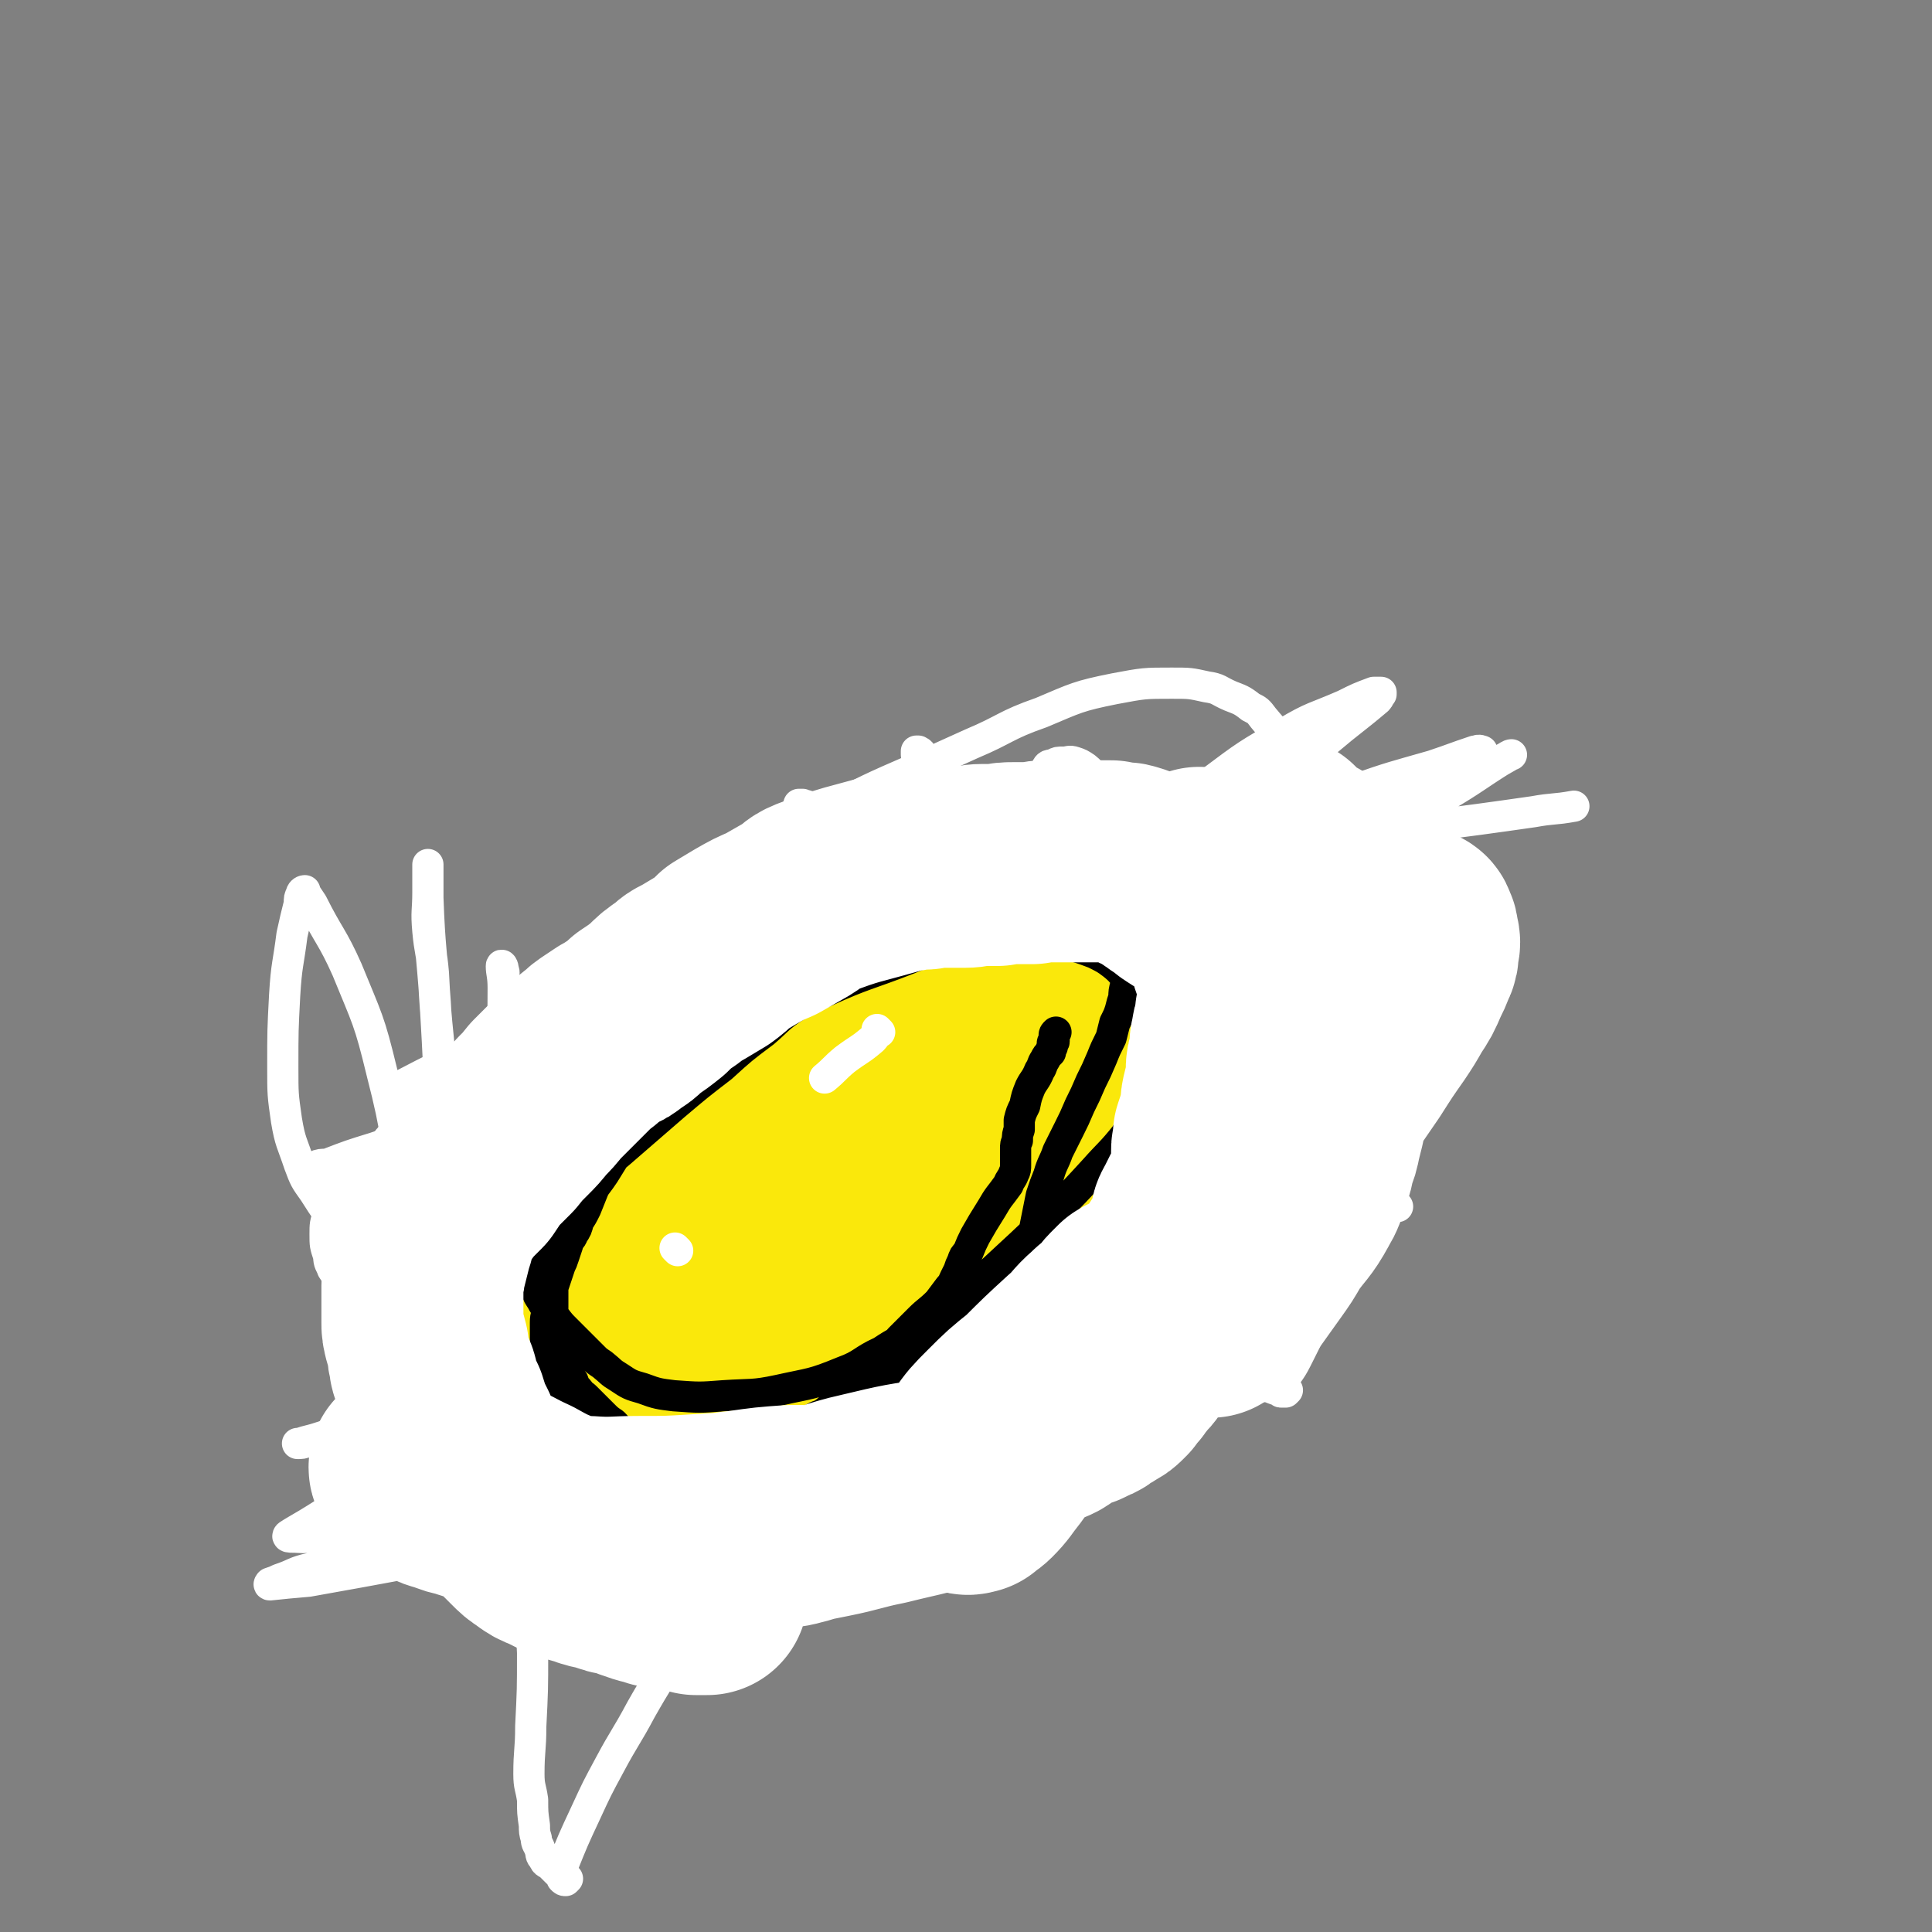 <svg viewBox='0 0 1052 1052' version='1.1' xmlns='http://www.w3.org/2000/svg' xmlns:xlink='http://www.w3.org/1999/xlink'><rect x="0" y="0" width="1052" height="1052" fill="#808080" stroke="none"/><g fill='none' stroke='#000000' stroke-width='17' stroke-linecap='round' stroke-linejoin='round'><path d='M317,654c-1,-1 -1,-1 -1,-1 -1,-1 0,0 0,0 3,-10 2,-11 6,-20 6,-14 6,-13 13,-26 8,-17 7,-17 17,-33 9,-14 9,-14 20,-27 11,-13 11,-13 24,-24 11,-10 12,-10 25,-17 15,-9 15,-10 32,-17 15,-6 15,-6 31,-9 14,-2 14,-1 28,0 12,1 12,1 23,4 12,3 12,4 24,9 12,6 12,6 23,12 8,6 8,6 15,13 4,4 4,4 7,9 5,9 6,9 9,18 3,8 3,9 2,17 -3,20 -2,21 -10,40 -6,15 -8,15 -18,29 -10,13 -10,13 -22,24 -12,12 -12,12 -26,21 -15,10 -16,9 -32,17 -16,8 -16,9 -33,15 -17,5 -18,4 -36,9 -17,4 -17,4 -34,8 -14,2 -15,2 -30,4 -11,1 -11,1 -22,2 -8,0 -8,1 -16,0 -7,-1 -7,-1 -13,-4 -5,-2 -6,-2 -10,-5 -6,-7 -9,-6 -11,-15 -4,-17 -5,-19 -1,-36 8,-27 10,-27 25,-51 16,-24 18,-23 38,-45 16,-17 15,-18 33,-32 16,-13 16,-14 35,-24 17,-9 18,-9 37,-15 18,-6 18,-6 37,-9 12,-2 13,-2 25,-1 15,1 15,1 29,5 13,4 13,4 25,10 8,5 8,6 15,12 4,4 4,4 7,9 3,7 4,7 5,14 1,11 2,11 -1,22 -4,20 -3,21 -13,39 -10,18 -11,18 -25,33 -16,18 -17,18 -36,33 -22,17 -23,17 -47,31 -21,12 -22,12 -44,21 -19,8 -19,8 -39,14 -18,4 -18,4 -35,6 -18,1 -18,1 -35,-2 -11,-1 -12,-1 -21,-6 -9,-5 -11,-5 -16,-14 -7,-14 -8,-16 -8,-31 0,-20 0,-22 8,-41 9,-22 10,-23 26,-41 20,-24 21,-24 46,-43 26,-21 26,-22 54,-38 23,-12 24,-12 49,-19 21,-5 21,-4 42,-5 15,-1 15,-1 29,1 9,2 9,3 16,8 13,9 14,8 24,20 9,12 9,13 14,27 5,10 3,11 6,22 0,0 0,0 0,0 '/></g>
<g fill='none' stroke='#FAE80B' stroke-width='17' stroke-linecap='round' stroke-linejoin='round'><path d='M501,573c-1,-1 -1,-1 -1,-1 -7,-1 -7,-2 -14,-1 -11,2 -11,2 -21,7 -16,8 -16,9 -31,19 -17,11 -18,10 -35,23 -16,13 -17,13 -31,29 -11,11 -11,12 -19,25 -4,7 -5,7 -6,15 0,6 1,6 3,12 2,3 2,6 6,6 20,-1 22,-1 43,-8 20,-7 20,-10 38,-20 27,-15 28,-14 53,-31 19,-14 21,-13 36,-30 12,-12 11,-14 18,-29 4,-10 4,-11 4,-21 0,-6 -1,-7 -5,-13 -5,-8 -4,-10 -12,-15 -11,-6 -13,-7 -26,-7 -19,-2 -20,-2 -39,3 -27,8 -27,10 -51,24 -17,11 -18,12 -32,27 -10,12 -10,13 -17,27 -4,9 -6,10 -4,19 1,10 2,13 9,20 9,8 11,10 24,10 29,2 30,1 59,-5 31,-6 31,-8 61,-20 25,-11 25,-11 47,-26 15,-10 17,-11 26,-25 4,-6 1,-8 -1,-15 -1,-7 -1,-8 -6,-13 -11,-10 -11,-13 -26,-17 -24,-7 -26,-7 -52,-4 -33,3 -33,4 -65,14 -28,9 -29,9 -55,24 -17,9 -18,10 -31,24 -6,7 -5,9 -8,18 -1,3 -2,5 1,8 17,19 16,24 38,36 21,12 25,10 49,11 34,1 36,1 69,-7 30,-7 31,-6 57,-21 20,-12 20,-14 35,-32 11,-13 13,-14 19,-31 4,-13 5,-14 2,-28 -2,-13 -3,-15 -13,-24 -12,-12 -14,-12 -30,-16 -23,-6 -25,-6 -49,-3 -30,5 -31,6 -59,18 -28,13 -29,13 -51,32 -18,16 -17,18 -29,39 -10,16 -11,17 -15,36 -3,17 -2,19 2,36 4,12 5,14 15,22 12,9 15,10 30,10 23,-1 24,-3 47,-12 28,-12 29,-13 55,-29 22,-15 25,-14 42,-33 11,-11 9,-13 14,-27 3,-8 3,-9 2,-17 -1,-9 0,-11 -5,-18 -7,-7 -8,-9 -18,-11 -22,-3 -25,-3 -47,3 -29,8 -29,10 -56,26 -27,15 -27,16 -51,37 -17,14 -17,15 -31,33 -9,12 -9,13 -15,28 -2,5 -4,7 -1,12 3,6 4,9 11,10 18,2 21,1 39,-4 27,-9 27,-11 51,-25 29,-16 30,-16 56,-36 17,-13 17,-13 30,-29 7,-9 6,-11 9,-22 2,-6 2,-7 0,-12 -3,-7 -3,-10 -10,-12 -19,-6 -21,-7 -41,-5 -30,4 -30,6 -58,16 -30,12 -31,11 -58,28 -20,12 -22,12 -37,29 -12,12 -12,14 -17,30 -4,14 -4,16 0,31 4,14 4,18 16,27 13,10 16,11 34,11 25,2 27,1 52,-7 36,-11 36,-13 70,-31 33,-18 35,-17 64,-41 20,-16 21,-17 34,-38 10,-14 11,-16 12,-33 1,-12 1,-16 -7,-24 -11,-12 -14,-13 -31,-17 -28,-6 -29,-5 -58,-2 -35,3 -36,4 -69,14 -34,11 -35,11 -66,28 -19,12 -19,13 -34,30 -8,10 -11,11 -12,23 -1,14 0,18 9,30 9,13 12,14 27,20 22,8 24,8 48,8 30,-1 31,-1 59,-9 33,-9 33,-11 64,-26 25,-12 26,-11 49,-27 14,-10 14,-11 24,-25 5,-6 6,-7 7,-14 0,-5 0,-7 -4,-10 -9,-7 -11,-9 -23,-10 -28,-4 -29,-5 -58,0 -36,5 -37,5 -70,19 -33,13 -33,14 -64,33 -21,14 -22,15 -40,33 -9,9 -10,10 -15,22 -2,5 -4,8 0,11 7,7 10,10 21,10 24,-1 25,-3 49,-12 33,-13 33,-15 65,-33 34,-20 34,-20 66,-43 17,-13 18,-13 32,-29 6,-7 5,-8 8,-16 0,-2 0,-4 -1,-5 -3,-1 -4,-1 -8,0 -20,6 -20,6 -39,15 -24,13 -23,14 -47,29 -18,11 -18,11 -37,24 -7,5 -7,5 -13,10 -1,1 -1,2 -1,3 0,0 1,1 2,1 13,-1 13,0 25,-3 22,-6 22,-7 43,-15 15,-7 15,-7 30,-15 6,-4 6,-4 12,-9 1,-1 2,-2 1,-3 -1,-1 -2,-1 -4,-1 -18,3 -19,2 -36,8 -24,8 -23,9 -46,20 -22,10 -22,10 -43,22 -10,5 -10,6 -19,13 -2,2 -5,3 -4,5 4,4 7,6 14,6 22,1 23,0 45,-5 29,-5 29,-6 57,-15 24,-7 24,-7 48,-16 12,-5 12,-5 24,-12 2,-1 3,-2 3,-4 0,-1 -1,-2 -3,-2 -20,3 -20,2 -40,7 -31,7 -31,8 -62,17 -33,10 -33,10 -66,21 -27,10 -26,11 -52,22 -11,4 -11,4 -22,9 -1,1 -3,2 -3,2 1,1 3,1 6,1 21,-2 22,0 41,-6 25,-8 25,-10 48,-22 27,-14 27,-14 52,-31 19,-13 20,-13 36,-29 11,-10 11,-11 19,-23 4,-6 3,-6 5,-12 1,-3 2,-4 1,-7 -1,-2 -1,-4 -4,-4 -10,2 -12,2 -22,7 -19,9 -19,10 -36,22 -20,14 -20,14 -38,30 -17,15 -16,16 -32,31 -9,9 -9,9 -20,17 -3,3 -3,4 -7,6 -1,1 -3,2 -2,1 1,-3 2,-4 5,-7 9,-10 9,-10 19,-19 19,-16 18,-18 39,-31 17,-11 17,-11 36,-18 14,-4 15,-4 29,-4 7,0 8,0 14,4 5,3 7,3 9,8 3,6 3,8 0,13 -8,16 -8,18 -21,31 -16,16 -18,16 -38,26 -17,9 -18,7 -37,12 -12,2 -13,2 -25,2 -8,0 -9,0 -15,-4 -5,-4 -8,-6 -7,-12 6,-18 9,-20 22,-37 17,-20 18,-20 38,-37 18,-14 19,-14 39,-24 14,-7 15,-7 30,-10 7,-2 7,-2 14,0 5,1 6,2 9,6 3,5 4,6 4,12 -1,15 -1,16 -7,30 -9,19 -9,20 -23,35 -15,15 -16,15 -35,25 -16,10 -17,10 -35,14 -10,2 -10,1 -20,-1 -7,-1 -8,-2 -14,-6 -6,-5 -7,-5 -10,-12 -4,-6 -6,-7 -4,-14 6,-18 7,-20 19,-34 16,-18 17,-18 37,-32 22,-14 23,-14 48,-24 17,-8 17,-7 35,-10 6,-1 7,-2 12,0 3,1 4,3 4,6 0,12 1,13 -5,24 -11,22 -12,23 -29,41 -20,20 -21,19 -44,36 -19,15 -18,16 -39,27 -16,8 -17,8 -34,12 -10,2 -11,1 -21,-1 -7,-2 -8,-3 -13,-9 -5,-7 -7,-9 -6,-19 2,-20 3,-21 12,-41 9,-20 10,-19 23,-37 15,-22 15,-22 33,-41 17,-18 17,-19 38,-33 12,-9 13,-9 27,-15 6,-2 6,-1 12,-1 3,0 3,0 5,2 3,3 3,3 4,6 1,4 1,5 0,9 -3,18 -1,19 -8,35 -10,25 -11,25 -24,47 -14,22 -14,22 -30,41 -13,15 -13,15 -28,28 -11,9 -11,9 -24,15 -10,5 -10,4 -20,6 -7,1 -7,2 -14,1 -5,0 -5,-1 -9,-3 -2,-2 -3,-3 -3,-5 2,-14 0,-15 7,-28 12,-23 13,-24 30,-44 21,-23 21,-24 46,-43 25,-19 26,-19 54,-34 24,-13 25,-13 50,-22 10,-4 11,-4 22,-5 2,0 4,0 5,1 1,1 0,2 -1,4 -7,13 -6,15 -16,26 -24,24 -24,24 -51,45 -33,27 -33,27 -68,51 -27,19 -27,20 -56,34 -19,9 -19,9 -39,13 -8,2 -9,2 -16,0 -4,-1 -7,-3 -6,-6 5,-17 6,-19 17,-34 24,-31 25,-32 55,-58 37,-32 37,-33 80,-57 30,-17 31,-18 64,-26 20,-4 22,-4 41,2 11,3 12,5 19,14 6,9 7,11 6,21 -2,18 -3,20 -12,37 -14,25 -15,26 -34,47 -24,26 -23,28 -52,49 -33,22 -34,21 -71,37 -26,12 -26,13 -53,18 -17,4 -19,4 -35,0 -13,-2 -18,-2 -24,-11 -6,-9 -5,-14 -1,-25 9,-25 9,-27 26,-48 26,-30 28,-30 60,-53 31,-23 32,-23 68,-39 25,-11 26,-10 54,-15 15,-3 16,-3 30,-1 11,1 14,1 21,7 6,5 5,7 5,15 0,19 3,21 -4,39 -7,21 -8,22 -23,40 -19,22 -20,22 -45,39 -21,15 -22,15 -47,24 -20,8 -21,8 -43,9 -18,1 -20,1 -37,-5 -14,-5 -15,-5 -24,-15 -9,-10 -11,-12 -13,-25 -2,-16 -3,-19 4,-33 11,-25 13,-27 33,-46 26,-24 27,-25 59,-41 32,-16 33,-16 68,-23 24,-5 26,-4 50,-2 14,2 16,3 28,11 9,6 11,8 13,18 2,14 2,17 -4,30 -11,21 -13,22 -31,40 -24,22 -26,22 -54,39 -28,17 -29,17 -59,28 -18,6 -19,6 -38,7 -8,1 -9,-1 -16,-3 -4,-2 -6,-2 -5,-5 1,-9 2,-10 7,-18 16,-22 16,-23 35,-42 25,-24 25,-24 54,-43 29,-19 29,-20 61,-34 24,-10 25,-9 50,-13 12,-2 13,-2 25,0 3,1 5,2 4,5 -3,9 -4,11 -12,18 -24,22 -24,23 -53,40 -41,26 -42,25 -86,45 -35,17 -36,17 -73,28 -27,9 -27,9 -55,13 -11,2 -12,2 -24,0 -3,0 -6,-1 -6,-4 3,-14 4,-17 14,-29 26,-31 28,-30 58,-57 29,-25 28,-26 59,-48 20,-14 21,-14 44,-23 8,-4 9,-2 18,-1 5,0 7,0 10,3 6,7 7,8 8,16 2,23 4,25 -3,47 -9,30 -10,31 -28,57 -20,29 -21,30 -47,54 -25,22 -25,23 -55,39 -27,15 -28,14 -59,23 -18,5 -19,5 -38,6 -9,0 -11,0 -19,-4 -5,-3 -9,-4 -8,-9 1,-20 -1,-24 11,-42 21,-34 23,-35 54,-62 38,-34 39,-34 84,-61 36,-21 37,-21 77,-35 23,-8 24,-8 48,-10 15,0 16,1 30,5 6,2 7,3 11,8 3,5 4,7 2,13 -6,20 -5,23 -18,39 -24,27 -26,27 -56,47 -33,23 -34,24 -71,40 -32,13 -33,13 -67,18 -24,5 -25,6 -49,2 -15,-2 -17,-3 -28,-13 -8,-9 -10,-11 -10,-23 0,-21 1,-24 12,-42 18,-33 19,-35 46,-61 34,-33 35,-34 75,-57 30,-18 32,-17 65,-26 19,-5 20,-4 39,-1 12,1 13,2 23,9 6,3 6,4 8,10 5,10 6,11 5,22 -3,24 -3,26 -14,47 -14,27 -16,28 -37,50 -28,28 -28,30 -61,51 -28,18 -29,18 -60,27 -25,7 -27,8 -53,6 -17,-2 -19,-3 -33,-12 -11,-8 -14,-10 -17,-22 -4,-18 -4,-22 4,-40 13,-33 14,-34 38,-62 27,-31 28,-32 62,-56 27,-19 29,-17 59,-30 17,-7 18,-9 36,-9 17,0 19,3 35,10 7,4 8,5 12,11 8,15 10,15 11,31 2,22 2,24 -3,46 -7,25 -8,26 -22,49 -15,27 -15,28 -37,50 -16,17 -17,17 -38,27 -18,8 -19,8 -38,8 -16,0 -17,-1 -31,-9 -11,-6 -12,-7 -18,-18 -5,-10 -5,-13 -2,-25 5,-24 4,-26 17,-48 21,-34 21,-35 50,-64 24,-24 25,-25 55,-42 23,-12 24,-12 50,-17 15,-3 17,-2 32,1 10,3 10,5 18,11 4,4 4,4 5,9 2,13 3,15 -1,26 -9,23 -10,24 -25,44 -20,24 -21,24 -46,44 -27,22 -27,23 -58,39 -21,12 -22,12 -46,17 -14,3 -15,2 -30,0 -6,-1 -8,-1 -12,-5 -4,-7 -6,-10 -4,-18 7,-19 8,-21 22,-36 26,-29 27,-29 59,-52 26,-19 27,-19 57,-31 17,-8 19,-9 37,-10 13,0 15,0 26,7 12,8 13,10 19,23 7,16 9,18 7,35 -2,19 -3,22 -15,38 -17,23 -19,24 -43,42 -27,19 -28,19 -59,30 -26,10 -27,9 -54,12 -24,2 -24,1 -48,-2 -19,-2 -21,-1 -37,-9 -10,-4 -14,-6 -16,-15 -3,-14 -2,-18 6,-32 17,-31 18,-33 45,-57 35,-34 36,-35 78,-60 41,-24 42,-23 86,-39 52,-20 54,-16 106,-34 44,-16 44,-18 87,-36 '/><path d='M439,642c-1,-1 -1,-1 -1,-1 -3,-1 -3,0 -5,-1 -1,0 0,0 -1,-1 0,0 0,0 -1,0 -1,0 -1,0 -2,0 -1,0 -2,1 -1,2 0,0 1,-1 2,-1 1,0 1,1 3,1 7,0 8,0 15,-1 9,-2 9,-3 17,-6 15,-6 16,-6 30,-13 8,-4 7,-5 15,-9 1,-1 2,-2 3,-2 0,-1 -2,0 -2,0 -9,5 -9,5 -18,11 -17,12 -17,11 -33,24 -17,14 -17,14 -32,29 -10,10 -10,10 -18,21 -2,4 -2,4 -4,8 0,1 -1,2 0,3 1,0 2,0 3,-1 7,-4 8,-3 14,-9 13,-11 14,-11 24,-25 8,-11 7,-12 13,-24 4,-9 5,-9 7,-18 1,-5 2,-6 0,-9 -4,-6 -5,-8 -11,-9 -14,-2 -15,-1 -29,1 -18,4 -18,5 -36,12 -14,6 -14,7 -27,15 -7,5 -6,5 -12,11 -2,2 -3,2 -3,5 0,4 0,5 3,8 5,5 7,6 14,6 14,2 15,2 29,-2 20,-6 21,-8 39,-19 12,-7 12,-8 22,-18 5,-4 4,-5 7,-11 1,-2 1,-2 0,-4 0,-2 -1,-2 -2,-3 -2,0 -3,0 -4,1 -9,9 -9,9 -16,18 -10,14 -11,14 -17,30 -4,9 -4,10 -4,19 0,5 0,5 3,8 3,4 4,5 9,7 3,1 4,1 7,-1 6,-3 7,-4 11,-10 6,-8 8,-8 10,-18 3,-13 4,-16 0,-28 -3,-11 -5,-12 -14,-19 -12,-9 -13,-9 -27,-12 -16,-4 -17,-4 -34,-2 -17,2 -18,3 -33,10 -11,5 -10,7 -18,16 -4,4 -6,5 -7,10 -1,7 0,9 4,14 7,7 8,8 19,11 18,4 19,3 38,2 17,-1 17,-2 33,-7 11,-3 11,-4 21,-9 5,-2 5,-2 9,-5 1,-2 2,-3 1,-5 0,-2 -2,-2 -3,-3 -3,-1 -3,-1 -6,-1 -11,1 -11,1 -23,4 -18,5 -18,6 -35,13 -9,3 -9,4 -18,8 -3,1 -3,1 -6,3 -1,1 -1,2 -1,2 1,0 1,0 3,0 8,-2 9,-1 17,-5 18,-8 19,-8 36,-20 13,-8 13,-8 25,-19 5,-5 5,-6 8,-12 1,-2 1,-2 0,-4 -1,-2 -1,-2 -3,-2 -11,0 -12,-1 -23,2 -17,5 -18,5 -33,13 -17,9 -17,10 -32,22 -13,11 -13,11 -25,24 -8,9 -9,9 -15,20 -3,5 -3,6 -3,11 0,3 0,5 3,6 6,2 8,3 14,1 18,-7 18,-7 34,-18 19,-14 18,-15 36,-31 19,-18 18,-18 36,-36 19,-20 20,-19 37,-41 11,-12 10,-13 18,-27 3,-5 3,-6 5,-12 1,-1 1,-2 1,-3 0,0 -1,0 -2,0 -7,5 -6,6 -13,11 -18,13 -19,12 -37,25 -22,16 -21,17 -43,33 -20,15 -20,15 -41,29 -16,10 -17,10 -33,20 -8,5 -8,5 -16,9 -1,1 -1,1 -3,1 0,0 0,0 0,0 1,-2 0,-3 1,-5 11,-14 11,-14 23,-26 15,-17 15,-18 32,-32 20,-18 20,-19 43,-34 17,-12 18,-12 36,-22 8,-4 8,-4 17,-7 2,0 2,0 4,0 2,0 2,0 4,0 0,0 0,0 0,1 -2,3 -2,3 -4,6 -13,18 -11,20 -25,37 -23,26 -24,25 -48,49 -19,18 -19,18 -40,36 -14,12 -14,12 -29,23 -7,5 -7,4 -14,7 -2,1 -3,1 -5,1 0,0 0,0 -1,0 0,0 0,0 0,0 8,-15 8,-15 16,-29 14,-25 13,-26 30,-50 18,-26 19,-25 39,-50 16,-20 15,-20 32,-39 8,-10 8,-10 17,-18 4,-4 4,-5 8,-7 4,-3 4,-3 9,-4 4,0 4,0 8,1 4,0 5,0 8,2 7,4 7,4 13,9 7,7 8,7 13,14 5,8 6,9 9,18 2,8 3,8 2,17 -1,11 0,13 -6,22 -10,14 -11,14 -26,25 -18,12 -18,11 -38,19 -21,9 -22,9 -44,13 -17,3 -18,4 -35,2 -10,-1 -11,-2 -19,-7 -5,-4 -6,-6 -6,-12 0,-12 0,-14 5,-26 9,-18 10,-18 24,-33 16,-17 17,-16 37,-29 18,-12 19,-12 39,-20 21,-9 21,-9 42,-15 11,-3 11,-3 22,-3 4,0 4,1 8,2 4,2 4,2 6,4 1,1 1,1 1,3 0,2 0,2 -1,4 -12,10 -12,11 -25,20 -13,8 -14,7 -28,12 -8,3 -8,4 -17,4 -6,0 -6,0 -12,-2 -5,-2 -6,-2 -8,-4 -2,-2 -1,-3 0,-5 3,-7 3,-7 7,-13 6,-7 7,-6 13,-12 4,-3 5,-3 9,-6 2,-2 2,-2 4,-3 0,0 0,0 1,0 0,0 0,0 0,0 -4,6 -3,7 -8,11 -12,13 -12,13 -26,24 -13,9 -13,9 -27,17 -6,4 -6,4 -13,7 -1,0 -3,1 -3,0 2,-2 4,-3 8,-5 15,-9 15,-9 30,-17 15,-7 15,-6 30,-12 8,-3 8,-3 16,-6 2,0 3,0 5,0 0,0 0,0 0,1 -5,6 -4,7 -10,12 -27,21 -28,21 -56,40 -37,24 -37,23 -74,46 '/></g>
<g fill='none' stroke='#FFFFFF' stroke-width='17' stroke-linecap='round' stroke-linejoin='round'><path d='M628,444c-1,-1 -1,-1 -1,-1 -1,-1 0,0 0,0 0,0 0,0 0,0 5,7 5,7 9,15 7,10 6,10 13,20 1,1 1,1 3,3 19,20 17,22 38,40 13,12 14,11 30,20 12,8 12,8 24,14 6,2 6,1 11,2 3,0 4,1 5,0 0,-1 -1,-3 -2,-5 -4,-6 -4,-7 -10,-12 -8,-9 -8,-8 -17,-16 -10,-7 -10,-7 -20,-14 -7,-5 -8,-5 -15,-10 -8,-4 -8,-4 -15,-9 -4,-4 -4,-4 -9,-7 -3,-3 -3,-3 -6,-5 -2,-2 -2,-3 -4,-5 -1,-1 -1,-1 -3,-2 0,0 0,0 -1,0 0,0 0,0 0,1 3,8 2,9 7,17 6,13 7,13 14,25 8,14 7,15 17,28 11,13 11,12 23,24 5,5 6,5 12,8 3,2 3,1 6,3 1,0 2,1 2,1 -3,-4 -4,-5 -8,-9 -9,-9 -9,-9 -19,-17 -14,-12 -14,-12 -28,-23 -16,-13 -16,-13 -32,-25 -15,-11 -15,-10 -30,-21 -12,-8 -12,-8 -23,-18 -7,-6 -7,-6 -14,-13 -2,-1 -2,-1 -4,-3 -1,-1 -2,-3 -1,-2 0,0 1,1 2,3 4,5 4,5 8,11 7,8 7,8 14,15 10,10 9,11 19,21 12,11 13,11 25,22 6,5 6,5 12,11 4,3 5,3 9,6 3,2 3,2 6,3 0,0 0,0 1,0 0,0 0,0 0,0 -1,-2 -1,-2 -3,-4 -10,-10 -10,-10 -21,-20 -11,-11 -11,-11 -22,-21 -9,-9 -10,-9 -18,-18 -6,-6 -6,-6 -11,-13 -3,-4 -2,-4 -5,-8 -1,-3 -1,-2 -3,-5 0,0 0,0 0,-1 0,0 0,0 0,0 5,5 4,5 10,10 12,11 12,11 25,22 14,12 14,11 27,23 11,10 11,10 21,20 5,5 4,6 9,11 2,1 2,1 4,3 0,0 0,0 0,0 -15,-13 -15,-14 -31,-25 -11,-9 -12,-8 -24,-15 -14,-8 -14,-7 -28,-15 -12,-7 -12,-7 -23,-14 -8,-4 -7,-5 -15,-9 -5,-3 -5,-3 -11,-5 -3,-1 -3,-1 -5,-2 -1,0 -2,-1 -2,0 -1,1 0,2 0,3 2,8 1,8 5,15 5,11 4,12 13,22 10,11 11,11 23,21 12,9 12,9 24,17 10,6 11,5 21,11 5,3 5,3 10,5 5,3 5,3 11,5 2,1 2,1 4,2 0,0 1,0 1,0 -2,-3 -2,-4 -4,-7 -9,-11 -9,-11 -19,-22 -10,-12 -10,-12 -20,-24 -9,-10 -9,-10 -17,-20 -5,-6 -5,-6 -9,-12 -7,-10 -7,-10 -13,-20 -4,-7 -4,-6 -9,-13 -2,-4 -2,-4 -5,-8 -1,-3 -1,-3 -3,-5 0,0 0,0 -1,-1 0,0 0,0 0,0 1,1 1,1 3,2 10,8 10,8 19,16 14,12 14,12 27,23 12,11 11,11 23,21 12,11 12,10 24,20 10,9 10,9 20,17 7,5 6,6 13,10 4,3 5,2 9,5 1,0 1,0 3,1 0,0 1,0 1,0 -1,-1 -1,-1 -2,-2 -8,-12 -8,-13 -17,-24 -12,-13 -13,-13 -26,-26 -10,-10 -10,-11 -20,-21 -12,-11 -12,-11 -25,-22 -6,-5 -6,-5 -12,-10 -2,-1 -2,-1 -4,-3 -3,-2 -3,-3 -6,-5 0,0 -2,-1 -1,0 2,5 4,6 8,12 9,13 9,13 18,26 11,14 11,14 23,28 11,13 11,13 22,25 8,8 8,8 16,15 2,3 2,3 5,5 2,2 2,2 4,3 0,0 0,0 1,0 0,0 0,0 0,0 -11,-8 -11,-8 -22,-16 -12,-9 -12,-8 -25,-17 -7,-5 -7,-5 -14,-10 -5,-5 -6,-5 -10,-10 -3,-4 -5,-5 -3,-10 5,-13 7,-14 16,-24 13,-15 14,-14 29,-26 20,-15 20,-15 41,-27 15,-9 16,-8 32,-15 8,-4 8,-4 16,-7 2,0 2,0 4,0 0,0 0,0 0,1 -1,1 -1,2 -2,3 -13,11 -14,11 -27,22 -17,13 -17,13 -33,28 -11,9 -11,9 -21,18 -3,3 -3,3 -6,6 0,1 0,1 0,1 1,0 2,0 3,-1 16,-4 17,-3 33,-9 20,-7 19,-9 39,-16 20,-7 21,-7 42,-13 12,-4 11,-4 23,-8 2,0 3,0 4,0 0,0 -2,-1 -3,0 -12,8 -12,8 -23,17 -23,16 -23,15 -45,32 -14,11 -13,12 -26,23 -8,7 -8,7 -16,12 -1,1 -1,1 -2,1 0,0 0,0 0,0 7,-5 7,-5 15,-11 16,-12 15,-13 31,-25 18,-12 19,-11 38,-21 15,-9 16,-8 31,-17 7,-4 7,-4 14,-8 1,-1 2,-1 2,-1 -1,0 -2,1 -4,2 -16,10 -16,11 -33,21 -19,11 -19,11 -38,20 -13,6 -14,5 -27,10 -11,3 -11,3 -22,6 -2,1 -2,1 -5,1 -1,0 -1,0 -2,0 0,0 1,0 1,0 8,-4 7,-4 15,-8 17,-9 17,-10 34,-17 13,-6 13,-6 27,-11 7,-3 8,-2 15,-4 2,-1 3,-2 4,-2 0,-1 0,0 -1,0 -4,2 -3,2 -7,4 -20,10 -20,11 -41,20 -21,9 -22,9 -43,18 -20,8 -20,9 -40,17 -12,5 -12,4 -25,8 -3,0 -3,0 -6,1 -1,0 -3,0 -2,0 6,-2 7,-3 15,-5 20,-6 20,-7 40,-13 23,-7 23,-7 47,-12 18,-5 18,-4 36,-7 10,-2 10,-2 19,-3 2,0 2,0 4,0 0,0 0,0 0,0 -8,5 -8,6 -16,10 -19,10 -19,11 -38,19 -17,7 -17,7 -35,13 -15,5 -15,5 -31,9 -6,2 -6,2 -12,3 -2,0 -3,0 -4,0 -1,0 -1,-1 0,-1 12,-7 12,-7 24,-14 18,-10 18,-11 37,-19 17,-8 18,-7 36,-14 12,-5 12,-4 24,-9 3,-1 7,-4 6,-4 -1,0 -5,3 -11,5 -17,6 -17,6 -34,11 -19,5 -19,4 -37,8 -14,3 -14,3 -28,5 -8,1 -8,1 -16,2 -4,0 -4,0 -9,0 -1,0 -1,0 -3,0 0,0 0,0 0,0 0,-1 0,-1 0,-2 0,0 0,0 0,-1 0,0 0,0 0,0 0,0 0,0 0,0 -1,-1 0,0 0,0 -1,1 -1,1 -3,3 -1,1 -1,1 -3,3 -1,2 -1,2 -1,4 0,3 -1,4 1,6 8,8 9,8 19,15 7,5 7,4 15,8 6,3 6,3 12,6 3,2 3,2 5,4 1,1 1,1 2,1 0,0 1,0 1,-1 0,-1 0,-1 -2,-2 -5,-5 -5,-5 -10,-9 -9,-5 -10,-4 -19,-10 -10,-7 -10,-7 -21,-14 -9,-7 -9,-6 -18,-13 -6,-6 -6,-6 -12,-12 -3,-3 -3,-3 -7,-6 -1,-1 -1,-1 -2,-2 0,0 0,0 0,0 2,5 1,5 4,10 8,14 8,13 17,27 11,17 11,17 22,34 9,13 9,14 18,27 8,10 8,9 17,19 4,5 4,4 9,10 1,1 1,1 2,3 0,0 0,0 0,0 0,0 0,0 0,0 -2,-4 -2,-4 -3,-7 -5,-13 -6,-12 -10,-25 -5,-16 -4,-16 -8,-32 -5,-16 -6,-15 -10,-31 -3,-12 -3,-12 -6,-23 -2,-12 -2,-12 -4,-24 -2,-6 -2,-6 -3,-13 0,-2 0,-2 0,-4 0,0 0,0 0,0 0,1 0,1 1,3 1,7 0,7 1,14 3,17 3,17 6,35 3,24 3,24 7,48 3,17 4,17 7,34 2,15 2,15 4,30 1,6 1,6 1,11 0,7 0,7 1,13 0,5 1,5 1,9 0,4 0,4 0,8 0,5 0,5 -1,10 0,3 0,3 0,6 0,3 0,3 -1,6 -1,3 -1,3 -2,6 -1,3 -1,3 -2,6 -2,9 -1,10 -4,19 -3,11 -3,11 -8,22 -7,14 -7,14 -16,26 -10,15 -10,16 -22,28 -13,14 -14,13 -29,24 -16,13 -16,13 -33,24 -17,11 -18,11 -36,21 -17,9 -17,10 -36,18 -19,8 -19,8 -38,14 -16,5 -16,5 -32,7 -13,3 -14,3 -27,3 -9,0 -10,1 -18,-1 -10,-3 -10,-4 -19,-9 -9,-7 -10,-7 -17,-16 -11,-12 -10,-13 -19,-27 -10,-16 -9,-16 -18,-33 -9,-15 -9,-15 -18,-29 -8,-13 -9,-13 -17,-26 -5,-8 -5,-8 -10,-16 -3,-5 -3,-5 -6,-10 -2,-3 -2,-3 -5,-6 0,0 -1,-1 0,0 2,1 3,1 6,3 17,9 17,8 34,18 22,14 21,15 42,29 33,22 33,22 66,44 27,18 27,19 55,35 18,10 19,9 38,16 4,2 4,1 9,1 0,0 1,0 1,-1 -2,-3 -2,-3 -5,-6 -14,-11 -14,-11 -28,-22 -21,-15 -21,-15 -43,-29 -29,-17 -29,-17 -58,-33 -31,-18 -30,-18 -62,-34 -23,-12 -24,-11 -47,-22 -17,-8 -17,-8 -34,-17 -10,-5 -10,-5 -19,-11 -5,-3 -4,-3 -8,-7 0,0 0,0 0,0 3,1 3,1 6,2 15,6 15,6 30,11 16,6 16,6 32,12 20,7 20,5 40,14 22,8 21,10 42,20 19,9 19,9 37,18 11,4 11,3 22,8 3,1 3,1 5,2 0,0 1,0 1,0 -2,-1 -3,-1 -6,-1 -14,-4 -14,-4 -28,-8 -20,-5 -20,-5 -39,-10 -14,-3 -14,-2 -28,-5 -7,-1 -7,-2 -14,-3 -5,0 -5,0 -10,0 -2,0 -3,-1 -4,0 0,1 1,1 2,2 10,11 11,11 21,22 19,20 18,21 38,40 20,20 20,21 43,37 16,12 17,11 35,19 8,3 8,2 17,3 2,0 2,0 5,0 2,0 3,0 4,-2 0,-1 1,-2 -1,-3 -10,-11 -11,-11 -23,-20 -17,-13 -17,-13 -34,-24 -22,-14 -22,-14 -44,-26 -19,-10 -19,-9 -38,-18 -17,-8 -17,-8 -34,-14 -9,-4 -9,-4 -18,-6 -3,-1 -3,-1 -6,-2 -2,0 -2,0 -4,0 0,0 1,0 1,0 7,5 7,5 15,9 22,13 22,13 45,25 23,12 22,14 46,25 22,9 23,9 46,15 17,4 18,4 36,6 11,1 11,0 22,-1 3,-1 3,-2 5,-4 1,0 3,-1 2,-2 -2,-2 -3,-2 -8,-4 -17,-5 -18,-6 -36,-10 -20,-3 -20,-3 -40,-5 -23,-2 -23,-2 -45,-2 -18,0 -18,0 -35,2 -9,1 -9,2 -17,4 -2,1 -3,0 -5,2 0,0 0,2 1,2 12,5 12,5 25,7 22,4 22,4 45,5 26,2 26,2 52,1 25,-1 25,0 50,-4 21,-3 21,-3 42,-9 17,-5 17,-5 34,-11 6,-3 6,-3 11,-7 1,-1 1,-2 1,-3 -1,-1 -1,-2 -3,-2 -19,-1 -19,-1 -39,0 -26,2 -26,3 -52,5 -29,3 -29,2 -58,5 -22,2 -22,2 -44,5 -15,1 -16,0 -31,2 -7,1 -7,3 -13,4 -1,0 -1,-1 0,-1 2,0 3,0 6,0 23,-3 23,-2 45,-6 32,-6 32,-7 63,-15 33,-9 33,-9 67,-18 30,-9 30,-8 60,-17 24,-7 24,-8 47,-15 10,-4 10,-4 21,-7 2,-1 2,-2 4,-3 1,0 2,0 2,0 -14,4 -16,4 -31,9 -27,8 -27,8 -53,17 -33,11 -33,11 -67,24 -31,11 -31,11 -62,23 -22,8 -22,8 -44,15 -9,3 -10,3 -19,7 -2,0 -3,0 -5,1 0,0 1,0 2,0 15,-6 15,-5 31,-12 23,-10 23,-11 46,-22 29,-13 29,-13 58,-25 25,-11 25,-11 51,-21 21,-8 22,-8 43,-16 17,-6 18,-6 35,-12 6,-3 6,-4 13,-7 1,0 3,0 3,0 -2,1 -4,1 -7,2 -21,8 -21,8 -42,16 -33,12 -33,12 -65,26 -38,15 -38,16 -76,32 -30,13 -30,12 -61,24 -20,7 -20,7 -39,13 -9,2 -9,2 -18,3 -2,0 -3,0 -5,0 0,0 1,-1 2,-1 16,-6 16,-6 32,-13 23,-10 23,-12 46,-22 34,-14 35,-13 69,-25 30,-11 30,-12 60,-22 25,-8 25,-7 50,-14 20,-5 20,-5 41,-10 12,-3 12,-3 24,-6 7,-2 7,-2 13,-4 3,0 3,-1 5,-2 1,0 1,0 2,0 0,0 0,0 0,0 -13,4 -13,4 -25,8 -22,5 -22,5 -43,10 -28,7 -28,7 -55,15 -33,10 -33,12 -66,23 -30,11 -29,11 -60,22 -22,7 -22,8 -45,14 -14,4 -14,3 -28,6 -6,1 -6,2 -11,4 -3,0 -3,0 -5,1 0,0 1,0 1,0 11,-2 11,-1 22,-3 24,-6 23,-6 47,-13 33,-8 33,-8 65,-16 28,-7 28,-8 56,-15 32,-8 32,-8 64,-16 21,-5 21,-4 41,-9 11,-2 11,-2 21,-4 2,-1 3,-1 5,-2 0,0 2,-1 1,-1 -6,1 -7,1 -15,3 -22,4 -22,3 -45,8 -29,7 -29,7 -58,15 -36,10 -36,10 -72,21 -30,9 -30,10 -61,19 -23,8 -23,8 -47,15 -15,4 -15,4 -30,8 -8,2 -8,3 -15,5 -3,0 -3,0 -5,1 -1,0 -2,0 -2,0 0,0 1,0 2,0 26,-4 26,-3 52,-9 29,-7 29,-8 58,-15 33,-9 33,-10 66,-18 29,-7 29,-7 59,-13 27,-6 27,-6 55,-11 20,-3 20,-3 41,-7 13,-2 13,-3 26,-6 6,-2 6,-1 11,-4 4,-1 4,-1 7,-3 2,-2 2,-2 4,-4 0,0 0,0 0,-1 0,0 0,0 0,-1 1,-1 1,-1 2,-2 5,-8 5,-8 10,-16 6,-9 6,-9 11,-18 6,-9 7,-9 12,-18 6,-11 5,-11 10,-23 4,-11 5,-11 8,-22 5,-18 4,-18 8,-37 4,-18 4,-18 8,-37 2,-13 1,-13 3,-27 1,-10 2,-10 2,-20 0,-5 -1,-5 -3,-10 -2,-3 -2,-3 -4,-5 -2,-1 -2,-1 -4,-1 -2,0 -3,-1 -5,1 -10,9 -10,9 -19,21 -10,13 -11,13 -18,27 -13,24 -11,25 -21,49 -10,24 -10,25 -19,49 -7,18 -8,18 -15,35 -5,10 -5,10 -9,20 -1,3 -1,3 -2,6 0,1 0,1 0,2 0,0 0,0 0,1 0,0 0,0 0,0 13,-21 14,-21 26,-42 14,-23 13,-24 27,-47 14,-24 15,-23 29,-47 8,-12 9,-12 14,-25 4,-8 3,-9 5,-18 1,-3 1,-3 2,-7 0,0 0,0 0,-1 0,0 0,0 0,0 -2,4 -1,4 -4,8 -8,15 -9,14 -17,29 -9,17 -9,17 -17,34 -11,23 -11,24 -22,47 -8,17 -7,17 -16,34 -2,5 -2,5 -5,10 -1,2 -1,1 -2,3 0,0 0,1 0,1 0,0 0,-1 0,-2 1,-15 1,-15 3,-30 3,-22 4,-21 7,-43 2,-20 3,-20 4,-40 1,-15 0,-15 0,-30 0,-6 0,-6 0,-12 0,-5 0,-5 -1,-9 0,-3 0,-3 -2,-5 0,0 -1,-1 -2,0 -2,3 -2,4 -3,8 -7,23 -6,23 -12,45 -6,23 -6,23 -11,46 -5,20 -4,20 -7,41 -2,7 -2,7 -3,14 0,3 0,3 0,6 0,1 0,1 0,3 0,0 0,0 0,0 1,-2 0,-3 1,-5 8,-21 9,-20 16,-41 8,-23 7,-23 14,-47 6,-20 6,-20 11,-40 4,-17 4,-17 8,-34 1,-7 1,-7 3,-15 0,-3 1,-3 1,-6 0,-2 0,-2 0,-4 0,0 0,-1 0,0 0,0 0,1 0,2 -1,6 0,6 -1,11 -4,22 -5,22 -9,44 -5,28 -4,28 -9,57 -3,22 -3,22 -6,44 -2,11 -3,11 -4,23 -1,4 0,4 0,9 0,2 0,2 0,5 0,1 0,1 0,2 0,1 0,1 0,2 0,0 0,0 0,0 1,-7 1,-7 2,-14 6,-24 6,-24 11,-49 4,-16 5,-16 7,-33 1,-14 1,-14 1,-29 1,-6 1,-6 1,-13 0,-4 1,-4 1,-9 0,-2 0,-2 -1,-4 0,-1 -1,-2 -1,-1 -1,3 -1,4 -1,9 -3,21 -4,21 -7,41 -3,26 -3,26 -5,51 -2,21 -3,21 -4,43 0,6 1,6 1,13 0,4 0,4 0,7 0,2 0,2 0,3 0,1 0,2 0,2 1,-3 1,-4 3,-8 5,-21 5,-21 11,-42 5,-18 3,-19 10,-37 5,-15 7,-14 13,-29 6,-14 6,-14 11,-28 6,-14 5,-14 10,-27 4,-8 4,-8 7,-16 5,-12 5,-12 8,-24 3,-12 3,-12 5,-24 1,-12 1,-12 1,-23 0,-7 0,-8 -2,-15 -1,-6 -2,-6 -5,-12 -3,-6 -4,-6 -8,-11 -3,-4 -3,-4 -7,-6 -5,-4 -6,-4 -11,-6 -7,-3 -6,-4 -13,-5 -9,-2 -9,-2 -19,-2 -15,0 -15,0 -31,3 -20,4 -21,5 -40,13 -20,7 -19,9 -38,17 -22,10 -22,10 -45,20 -18,8 -18,9 -35,17 -15,8 -14,8 -29,15 -6,4 -6,3 -13,7 -3,1 -3,2 -6,4 -1,1 -1,1 -2,3 0,0 0,1 0,1 4,1 4,1 7,1 21,-1 22,-1 43,-3 27,-3 27,-5 54,-8 28,-4 28,-4 56,-7 21,-3 21,-3 42,-5 8,-1 8,-1 15,-1 2,0 2,0 3,0 0,0 0,0 0,0 -6,3 -5,5 -12,7 -27,11 -27,11 -55,19 -34,10 -34,8 -68,18 -34,10 -34,11 -67,21 -27,9 -27,8 -54,17 -18,6 -18,7 -36,13 -6,2 -6,2 -12,4 -2,0 -2,0 -4,1 0,0 0,0 0,0 10,-2 11,-1 21,-4 23,-9 23,-10 45,-20 31,-12 30,-14 61,-26 33,-13 33,-12 66,-24 30,-11 30,-11 60,-23 16,-7 16,-7 32,-14 2,-1 3,-1 4,-3 0,0 0,0 -1,0 -8,1 -8,1 -16,3 -22,7 -22,6 -44,14 -34,12 -34,12 -67,27 -41,18 -41,18 -81,38 -32,16 -31,18 -62,34 -25,13 -25,13 -50,25 -15,7 -15,6 -30,12 -5,3 -6,2 -11,4 -2,0 -2,0 -3,1 0,0 1,0 1,0 13,-5 14,-4 27,-10 23,-10 23,-10 45,-22 26,-14 26,-15 51,-29 26,-15 25,-15 51,-28 21,-11 22,-10 43,-21 17,-9 17,-10 35,-18 16,-8 17,-7 34,-13 13,-6 13,-5 26,-11 8,-3 8,-3 16,-6 5,-2 5,-2 10,-4 2,0 2,0 3,-1 0,0 0,0 0,0 0,0 0,-1 0,0 -5,2 -4,4 -9,7 -13,8 -13,7 -27,14 -28,14 -28,14 -55,28 -30,15 -30,16 -61,30 -24,12 -24,11 -48,23 -22,11 -22,12 -44,23 -21,10 -21,9 -42,20 -19,9 -19,8 -38,19 -15,9 -15,9 -29,19 -14,10 -14,10 -26,21 -8,7 -7,8 -13,16 -4,5 -4,5 -6,11 -2,5 -2,6 -2,11 0,6 0,6 2,12 0,4 1,4 2,7 2,3 2,3 4,7 2,3 3,3 4,7 2,2 1,3 3,6 1,3 2,3 3,7 1,4 0,4 2,9 1,3 1,3 3,7 1,5 1,5 2,10 2,7 2,7 4,14 3,9 2,9 6,17 4,8 4,8 9,14 7,9 7,8 15,16 5,5 5,5 11,10 6,4 6,4 13,8 5,3 5,3 10,5 6,2 6,2 13,3 7,2 7,1 15,2 8,0 8,0 16,0 10,0 10,0 19,0 12,0 12,0 23,0 11,0 11,0 23,1 14,1 14,1 29,3 12,1 12,2 23,3 13,2 13,3 25,4 12,1 12,1 23,0 20,-3 21,-1 40,-8 16,-6 16,-7 29,-18 23,-18 24,-18 43,-41 15,-16 13,-18 25,-37 6,-10 7,-10 12,-20 1,-4 0,-4 1,-7 0,-3 1,-3 1,-5 1,-3 1,-3 1,-6 1,-5 1,-5 1,-10 0,-9 0,-9 0,-18 0,-18 0,-18 1,-36 0,-16 1,-16 1,-32 -1,-12 -1,-12 -2,-24 -1,-11 -2,-11 -3,-22 -2,-8 -2,-8 -3,-17 -3,-15 -3,-15 -6,-31 -3,-20 -3,-20 -7,-40 -3,-14 -2,-15 -6,-28 -3,-9 -4,-9 -8,-16 -4,-5 -3,-6 -8,-10 -3,-2 -3,-2 -6,-3 -3,-1 -3,0 -6,0 -3,0 -3,0 -5,1 -2,1 -3,0 -4,2 -2,3 -1,4 -2,8 0,11 0,11 1,21 3,19 4,20 8,38 5,17 5,17 11,34 6,16 6,15 13,31 5,11 6,10 10,21 5,12 5,13 8,26 3,14 1,14 4,28 2,11 2,11 4,22 2,9 2,9 4,17 1,3 1,3 2,7 1,1 1,1 2,3 0,0 0,0 0,0 -3,-5 -3,-5 -5,-10 -7,-20 -5,-20 -13,-40 -7,-17 -9,-16 -18,-33 -7,-15 -7,-15 -15,-30 -6,-8 -6,-7 -13,-15 -5,-6 -5,-5 -10,-11 -4,-5 -4,-5 -9,-10 -3,-3 -3,-3 -5,-6 -2,-2 -2,-2 -3,-5 -2,-3 -2,-3 -3,-5 0,-2 0,-2 0,-4 0,-1 0,-2 0,-1 1,0 1,0 2,2 1,1 0,1 1,3 2,6 2,6 5,12 6,13 6,13 12,25 7,15 7,15 14,29 8,15 8,15 16,30 5,10 5,10 10,19 3,6 3,6 6,12 2,5 2,5 4,11 1,4 2,4 3,8 1,2 2,2 3,4 1,3 1,3 2,5 0,1 0,1 0,2 0,0 0,0 0,0 0,1 0,0 0,0 -1,0 0,1 0,0 -5,-10 -6,-10 -11,-21 -8,-17 -8,-17 -16,-34 -7,-17 -7,-17 -15,-35 -6,-14 -4,-15 -12,-29 -6,-12 -7,-11 -15,-22 -8,-9 -8,-9 -16,-17 -9,-10 -10,-10 -19,-18 -15,-12 -15,-12 -29,-23 -9,-7 -9,-7 -19,-13 -8,-5 -9,-5 -17,-9 -5,-3 -4,-3 -9,-5 -2,-2 -2,-1 -4,-2 -1,0 -1,0 -2,0 0,0 0,0 0,0 0,1 -1,1 0,3 3,5 3,5 7,10 7,12 8,12 16,23 15,19 14,19 30,37 14,17 15,16 31,31 11,11 10,11 21,21 9,9 9,8 18,17 9,7 9,7 17,15 6,7 6,7 11,15 4,6 4,7 8,14 3,4 3,4 6,9 1,2 1,2 2,4 0,1 0,2 0,3 0,1 0,1 0,2 0,0 -1,-1 -1,-2 -3,-7 -3,-7 -5,-15 -4,-15 -4,-15 -7,-31 -5,-19 -3,-20 -9,-39 -4,-18 -5,-18 -12,-36 -6,-15 -6,-15 -13,-29 -6,-13 -6,-13 -14,-25 -6,-11 -6,-11 -14,-22 -5,-8 -6,-8 -11,-15 -4,-6 -4,-6 -8,-11 -3,-3 -3,-3 -5,-5 -2,-2 -1,-2 -3,-3 0,0 0,0 -1,0 0,0 0,0 0,0 0,1 0,1 0,2 2,6 2,6 4,12 5,11 4,12 9,23 9,18 9,18 19,36 9,19 10,19 19,38 9,17 9,17 18,34 8,16 9,15 16,32 3,8 2,8 5,17 1,6 1,6 2,11 1,3 1,3 2,6 0,1 0,1 0,3 0,0 0,1 0,1 -1,-2 -1,-2 -3,-4 -5,-10 -5,-10 -11,-20 -8,-13 -9,-13 -17,-26 -9,-13 -8,-13 -18,-26 -9,-12 -9,-11 -19,-22 -9,-10 -9,-11 -19,-19 -7,-6 -8,-5 -15,-11 -4,-3 -4,-3 -8,-6 -2,-2 -2,-2 -4,-3 0,0 0,0 0,1 0,0 0,0 0,1 1,1 1,1 3,3 3,4 3,4 6,9 11,13 11,13 22,25 11,13 10,13 22,24 12,12 13,12 25,22 9,7 9,6 18,12 3,3 3,3 6,5 2,2 2,2 4,5 0,0 1,0 1,1 0,0 0,0 0,0 0,0 0,0 0,0 0,0 0,0 0,0 -2,-1 -2,0 -3,-1 -12,-6 -12,-6 -23,-14 -8,-6 -8,-6 -16,-14 -9,-8 -9,-8 -17,-18 -8,-9 -8,-9 -16,-18 -6,-7 -6,-8 -12,-15 -4,-4 -4,-4 -7,-8 -2,-2 -1,-2 -3,-4 0,0 0,0 -1,-1 0,0 0,0 0,0 0,1 -1,2 0,3 4,5 5,5 9,10 9,12 9,13 18,25 10,14 10,14 21,29 10,13 10,14 21,27 6,8 6,8 13,16 3,3 3,3 7,7 1,1 1,1 3,3 1,0 2,0 3,0 0,0 -1,-1 -2,-2 -7,-13 -6,-14 -15,-26 -10,-16 -11,-16 -23,-31 -13,-16 -12,-16 -26,-32 -11,-13 -12,-12 -23,-25 -9,-10 -9,-10 -18,-20 -4,-5 -4,-5 -7,-9 -1,-1 -2,-1 -3,-3 0,0 -1,-2 0,-1 5,2 5,3 11,6 17,9 17,8 34,18 16,9 15,10 31,20 15,10 15,9 30,19 10,7 10,8 20,16 7,5 7,5 14,10 8,6 8,6 16,13 6,5 7,4 13,10 5,4 5,4 9,9 5,5 4,5 9,10 2,4 3,3 5,7 2,2 2,2 3,4 2,3 2,3 4,6 1,3 1,2 3,5 1,3 1,3 2,5 1,3 1,3 2,5 1,4 1,4 3,8 1,3 1,3 2,6 1,3 1,3 2,5 0,3 0,3 1,6 0,3 1,3 1,6 0,4 0,4 0,7 0,5 0,5 0,10 0,5 0,5 -1,9 -1,9 -1,9 -5,17 -2,8 -2,8 -7,15 -10,15 -9,16 -21,30 -11,12 -12,12 -26,22 -15,11 -16,11 -33,20 -20,11 -20,10 -41,20 -22,11 -21,11 -43,21 -23,10 -23,10 -46,18 -20,7 -20,7 -40,13 -14,4 -14,4 -27,9 -9,2 -9,3 -17,5 -4,1 -5,1 -9,2 -3,0 -3,-1 -5,0 -1,0 -1,1 -2,2 -1,0 -1,-1 -2,-1 -1,0 -1,0 -2,0 -1,0 -1,0 -2,0 -4,-1 -3,-1 -7,-2 -3,-2 -3,-2 -7,-3 -4,-2 -4,-2 -8,-5 -6,-3 -6,-3 -11,-7 -9,-7 -9,-7 -18,-15 -9,-8 -9,-8 -17,-18 -11,-11 -11,-11 -20,-23 -11,-15 -11,-15 -20,-31 -8,-14 -8,-14 -15,-29 -7,-15 -6,-15 -13,-29 -5,-12 -5,-12 -10,-24 -5,-9 -4,-9 -8,-18 -4,-10 -4,-10 -8,-20 -3,-6 -2,-6 -5,-13 -2,-4 -2,-4 -3,-7 -1,-2 -2,-2 -3,-4 0,-1 0,-2 0,-1 0,1 -1,3 1,6 7,16 7,16 16,32 10,18 9,19 21,35 16,21 17,22 36,41 21,20 22,20 45,38 19,13 19,13 39,23 14,8 15,8 30,12 11,3 11,2 22,4 5,0 5,0 11,0 4,0 4,0 7,0 3,0 3,0 5,-1 0,0 0,-1 0,-2 0,-1 0,-1 -2,-2 -5,-5 -6,-5 -12,-9 -18,-13 -18,-12 -37,-25 -20,-15 -20,-15 -40,-29 -20,-14 -19,-15 -40,-27 -19,-12 -20,-11 -39,-22 -16,-9 -17,-9 -32,-20 -12,-9 -12,-10 -23,-21 -9,-10 -9,-10 -16,-21 -5,-7 -5,-7 -8,-15 -4,-12 -5,-12 -7,-24 -2,-14 -2,-14 -2,-29 0,-20 0,-20 1,-39 1,-17 2,-17 4,-33 2,-9 2,-9 4,-17 0,-3 0,-3 1,-5 0,-1 1,-2 2,-2 0,0 0,0 0,1 2,3 2,3 4,6 9,18 11,18 19,36 11,27 12,27 19,56 9,35 7,35 13,72 4,26 2,27 5,53 3,21 3,21 8,41 3,16 3,16 8,32 3,9 3,9 6,17 1,3 2,3 3,5 1,2 1,2 3,3 0,0 0,0 1,0 0,0 0,0 0,0 -2,-15 -2,-15 -4,-31 -3,-29 -4,-29 -5,-58 -2,-28 1,-28 0,-55 -1,-25 -3,-24 -4,-49 -2,-23 -2,-23 -3,-45 -2,-20 -2,-20 -3,-39 -1,-12 -2,-12 -3,-23 -1,-11 0,-11 0,-21 0,-6 0,-6 0,-13 0,-1 0,-3 0,-2 0,0 0,1 0,2 0,8 0,8 0,16 1,28 2,28 4,57 2,35 2,35 3,70 0,36 -1,36 -2,72 0,29 -1,29 0,57 1,22 2,22 5,43 2,11 2,11 4,23 1,3 1,3 2,6 0,1 -1,2 0,3 0,0 1,1 2,0 0,-5 -1,-6 0,-12 3,-28 4,-28 8,-56 4,-30 5,-30 8,-60 4,-31 5,-31 7,-62 2,-25 3,-25 3,-50 0,-17 -2,-17 -3,-33 0,-7 0,-7 0,-14 0,-3 1,-3 0,-5 0,-2 -1,-3 -1,-2 0,4 1,5 1,12 0,26 -1,26 -1,52 0,28 -1,28 -1,55 0,28 0,28 0,55 1,21 1,21 2,43 0,15 -1,15 1,29 0,7 1,7 2,13 2,6 2,6 4,12 0,1 0,1 0,3 0,1 0,1 0,2 0,0 0,-1 0,-2 -1,-2 -1,-2 -2,-5 -3,-19 -3,-19 -5,-39 -2,-22 -2,-22 -2,-44 -1,-26 -1,-26 -1,-52 -1,-29 -1,-29 -2,-58 0,-15 0,-15 0,-29 0,-5 0,-5 0,-9 0,-1 0,-3 0,-2 0,0 -1,2 -1,4 -1,15 -1,15 -1,31 0,28 1,28 2,57 0,35 -2,35 0,69 1,36 2,36 7,71 4,26 6,26 11,52 4,15 4,15 7,30 1,5 1,5 2,9 1,1 1,2 2,3 0,0 1,0 2,0 0,0 0,0 0,0 1,-20 2,-20 2,-39 1,-27 -1,-27 0,-54 1,-41 2,-41 3,-81 2,-32 2,-32 4,-64 1,-26 1,-26 1,-51 0,-18 -1,-18 -1,-36 0,-9 0,-9 0,-19 0,-4 0,-4 0,-9 0,-1 0,-1 0,-2 0,0 0,0 0,0 -2,8 -3,7 -4,16 -3,26 -2,26 -4,52 -1,28 -1,28 -2,55 -1,27 -2,27 -2,53 0,25 1,25 0,49 -1,23 -2,23 -2,46 -1,14 0,14 0,28 0,5 -1,5 0,10 0,4 1,4 2,7 0,2 0,2 0,3 0,0 0,-1 0,-1 0,-2 0,-2 0,-3 -2,-15 -3,-15 -4,-29 -2,-29 -1,-29 -1,-57 0,-25 -1,-25 -1,-49 0,-27 1,-27 1,-53 0,-19 0,-19 -1,-37 -1,-11 -2,-11 -5,-22 -2,-8 -2,-8 -4,-16 -2,-5 -2,-5 -4,-11 0,-2 0,-2 0,-4 0,-2 -1,-2 -1,-3 0,0 0,1 0,1 0,1 0,1 1,2 2,7 3,7 5,14 6,22 7,22 11,45 6,25 5,25 9,50 4,25 4,25 7,49 4,22 4,22 7,44 2,12 1,12 3,25 0,4 1,4 1,9 0,2 0,2 0,5 0,0 0,1 0,1 0,-1 0,-2 -1,-3 -3,-11 -3,-11 -6,-22 -5,-27 -5,-27 -8,-55 -4,-28 -3,-28 -4,-57 -2,-29 -1,-29 -2,-58 -1,-19 -1,-19 -4,-39 -2,-11 -3,-10 -6,-21 -2,-4 -1,-4 -3,-7 -1,-2 -1,-1 -1,-2 0,0 0,0 0,0 0,1 0,1 0,3 0,8 0,8 0,15 -1,27 -1,27 -1,54 -1,28 -1,28 -2,56 -2,29 -4,29 -4,57 0,31 1,31 3,61 2,29 2,29 4,58 2,24 3,24 4,48 0,20 0,20 -1,40 0,13 -1,13 -1,26 0,7 1,7 2,14 0,7 0,7 1,14 0,3 0,4 1,7 0,3 1,3 2,6 1,3 0,3 2,5 1,3 2,2 4,4 1,1 1,1 3,3 1,1 1,1 3,2 0,1 0,1 1,2 1,0 1,0 2,0 0,0 -1,1 -1,1 -1,0 -1,0 -2,-1 0,-1 0,-1 0,-2 0,-1 0,-1 0,-2 0,-1 0,-1 0,-2 6,-15 6,-15 13,-30 6,-13 6,-13 13,-26 8,-15 9,-15 17,-30 9,-16 10,-16 19,-33 9,-18 7,-19 17,-37 12,-20 12,-21 26,-40 16,-21 16,-21 34,-41 17,-20 17,-20 35,-38 16,-16 16,-16 34,-30 13,-10 13,-10 28,-19 6,-4 7,-3 13,-6 2,-1 2,-1 4,-3 0,0 0,0 0,0 -4,3 -4,4 -10,7 -24,13 -24,13 -50,24 -42,19 -42,18 -84,36 -40,16 -40,16 -81,32 -38,14 -38,14 -76,27 -27,9 -28,9 -55,17 -16,5 -16,6 -32,9 -6,2 -6,1 -12,1 -1,0 -3,0 -2,-1 3,-2 5,-3 10,-6 25,-15 24,-18 51,-31 47,-23 48,-23 98,-41 64,-22 64,-23 130,-39 50,-12 51,-8 102,-17 33,-6 33,-6 66,-12 17,-4 18,-3 34,-7 4,-1 4,-1 7,-3 0,0 1,-1 1,0 -7,0 -8,0 -15,1 -28,4 -28,4 -56,8 -46,7 -46,6 -92,13 -47,8 -47,7 -94,16 -40,8 -40,9 -79,19 -29,8 -29,8 -59,17 -15,4 -15,4 -31,10 -4,2 -4,2 -8,5 -1,0 -2,0 -2,1 1,0 2,0 5,0 19,-1 19,1 39,-2 33,-4 33,-4 66,-11 43,-8 42,-10 85,-20 44,-10 44,-9 88,-19 34,-7 35,-7 68,-15 30,-7 30,-8 60,-15 21,-5 21,-5 42,-10 9,-3 9,-4 17,-6 2,-1 2,-1 4,-1 1,0 2,0 2,-1 0,0 0,-1 -1,-1 -9,0 -10,0 -19,1 -44,7 -45,6 -88,14 -47,9 -46,10 -92,20 -51,11 -52,9 -102,21 -44,10 -44,11 -87,22 -33,9 -33,9 -65,18 -25,6 -25,6 -50,13 -11,3 -11,3 -22,6 -4,1 -4,1 -7,2 -1,0 -1,0 -1,0 2,0 3,0 5,-1 26,-8 25,-9 51,-17 40,-12 40,-13 81,-24 54,-16 54,-17 108,-29 55,-14 55,-12 111,-23 44,-9 44,-9 87,-16 37,-6 37,-6 74,-11 25,-4 25,-5 50,-7 12,-2 12,-1 24,-1 3,0 3,0 7,0 0,0 1,0 1,0 -7,1 -8,0 -15,1 -28,7 -28,8 -55,16 -38,11 -39,10 -77,22 -44,13 -44,12 -88,27 -47,16 -47,16 -94,34 -38,14 -38,14 -76,28 -30,11 -30,11 -60,21 -21,7 -21,7 -42,14 -10,4 -10,4 -19,8 -3,1 -3,0 -5,2 -1,0 -2,1 -2,1 1,1 2,1 3,1 12,-1 13,1 25,-1 47,-11 47,-13 93,-27 52,-15 52,-18 104,-33 42,-13 42,-13 85,-23 33,-8 33,-6 67,-14 26,-6 26,-6 52,-13 13,-4 13,-4 25,-8 3,-1 3,-1 5,-3 0,0 0,0 -1,0 -6,1 -6,1 -11,3 -27,8 -26,8 -53,15 -49,14 -50,13 -99,27 -50,14 -50,15 -100,30 -43,13 -43,14 -85,26 -40,10 -40,10 -79,20 -24,6 -24,5 -48,11 -21,6 -21,5 -42,12 -9,2 -8,3 -17,6 -2,1 -2,1 -5,2 0,0 -1,1 0,1 9,-1 10,-1 21,-2 28,-5 28,-5 55,-10 38,-8 38,-8 76,-17 47,-10 47,-10 95,-21 45,-11 45,-13 91,-24 34,-8 35,-7 69,-14 30,-6 30,-6 60,-12 24,-4 24,-5 48,-8 13,-1 13,0 26,0 4,0 4,1 8,2 2,0 2,0 4,0 0,0 0,0 1,0 0,0 -1,1 -1,1 -1,0 -1,0 -2,0 -1,0 -1,0 -1,-1 0,-1 0,-1 0,-2 4,-8 5,-7 9,-15 3,-6 3,-6 6,-12 5,-13 6,-13 10,-26 3,-13 3,-14 5,-28 1,-9 1,-9 0,-18 -1,-8 -2,-8 -5,-14 -6,-10 -6,-10 -13,-19 -7,-10 -8,-10 -16,-19 -7,-8 -7,-9 -14,-16 -8,-9 -9,-9 -17,-17 -10,-8 -9,-9 -19,-16 -10,-8 -10,-9 -22,-14 -15,-7 -15,-7 -31,-10 -21,-4 -21,-3 -42,-3 -26,0 -26,0 -52,4 -30,5 -30,6 -60,13 -26,6 -26,6 -52,12 -22,6 -22,6 -43,12 -19,6 -19,7 -38,13 -17,6 -17,7 -34,13 -8,4 -8,4 -16,7 -3,1 -6,2 -6,3 -1,0 2,-1 3,-1 17,-4 18,-4 34,-9 32,-10 32,-11 63,-22 39,-13 39,-12 79,-25 41,-13 41,-13 82,-26 30,-8 30,-8 60,-16 22,-5 22,-5 43,-10 11,-2 11,-2 23,-5 3,-1 3,-1 6,-3 0,0 1,0 1,0 -1,-1 -2,0 -3,0 -7,3 -6,4 -13,6 -29,9 -29,9 -58,17 -39,12 -39,12 -79,24 -46,15 -46,15 -92,30 -39,12 -39,11 -78,23 -33,10 -33,10 -65,21 -25,7 -25,8 -49,16 -13,4 -13,4 -26,9 -3,0 -4,0 -6,1 0,0 1,0 2,0 5,0 5,0 11,-1 28,-7 28,-7 56,-15 49,-14 49,-13 98,-28 49,-14 48,-15 97,-29 40,-13 40,-11 80,-24 24,-8 24,-9 46,-18 9,-4 8,-5 17,-9 2,-2 3,-1 6,-2 0,0 0,0 0,0 -7,0 -7,0 -14,1 -31,7 -31,7 -62,16 -48,12 -48,13 -95,27 -42,12 -41,13 -83,25 -33,9 -33,9 -67,15 -19,4 -19,3 -38,5 -6,0 -7,1 -13,0 -1,0 -2,-1 -2,-2 1,-1 1,-2 4,-3 25,-13 25,-13 51,-25 39,-18 39,-19 79,-34 43,-15 43,-15 87,-27 38,-10 39,-8 78,-16 21,-4 21,-4 43,-8 9,-2 9,-1 17,-3 3,0 3,0 5,-1 0,0 1,-1 0,-1 -5,0 -6,-1 -11,0 -25,3 -26,3 -51,7 -32,6 -31,7 -63,14 -25,5 -25,4 -49,10 -18,5 -18,6 -35,12 -9,4 -9,4 -19,8 -3,2 -3,2 -5,4 -1,1 -2,2 -2,3 1,1 1,2 3,3 17,1 17,1 34,1 27,-2 27,-2 54,-6 23,-3 23,-3 46,-8 16,-3 16,-3 33,-7 8,-2 8,-2 16,-4 1,0 2,0 3,0 0,0 -1,0 -1,0 -1,0 -1,0 -2,0 -18,5 -18,5 -36,11 -37,11 -37,11 -73,23 -33,10 -33,11 -67,20 -19,6 -20,5 -40,9 -3,0 -5,1 -7,0 -1,0 0,-2 2,-3 35,-18 34,-20 71,-34 64,-25 64,-26 129,-43 74,-19 74,-17 149,-30 90,-16 91,-13 181,-26 11,-2 11,-1 22,-3 '/></g>
<g fill='none' stroke='#FAE80B' stroke-width='17' stroke-linecap='round' stroke-linejoin='round'><path d='M292,674c-1,-1 -1,-1 -1,-1 -1,-1 0,0 0,0 14,-8 15,-8 29,-17 39,-23 38,-25 78,-48 47,-26 47,-26 96,-50 41,-20 41,-22 84,-38 27,-10 29,-11 57,-14 8,0 14,2 14,8 0,13 -4,18 -14,32 -13,18 -14,19 -32,33 -34,26 -36,24 -72,47 -35,23 -34,25 -71,45 -34,19 -34,20 -70,34 -21,8 -22,10 -43,12 -11,1 -12,-1 -21,-6 -5,-3 -5,-4 -6,-10 -1,-13 -3,-16 2,-28 9,-22 10,-23 27,-40 27,-27 29,-26 61,-46 42,-27 42,-28 87,-49 44,-20 45,-20 92,-33 33,-8 35,-9 69,-8 15,0 24,-1 29,11 6,16 3,25 -7,44 -15,28 -18,29 -43,50 -32,27 -34,26 -71,46 -41,22 -41,23 -85,39 -44,16 -45,15 -90,25 -36,7 -37,7 -73,9 -19,1 -21,3 -39,-3 -17,-6 -25,-8 -31,-23 -5,-14 0,-20 9,-34 16,-24 18,-25 41,-43 40,-31 41,-31 85,-55 51,-26 52,-28 106,-45 44,-14 45,-13 91,-18 24,-2 25,-1 47,5 12,4 16,6 20,16 4,9 3,14 -4,23 -15,19 -18,19 -41,32 -37,21 -39,19 -79,36 -44,18 -44,19 -90,35 -38,13 -38,14 -78,23 -21,4 -22,5 -43,3 -8,-1 -14,-3 -15,-9 0,-11 4,-16 14,-27 22,-23 24,-24 52,-41 38,-23 39,-23 81,-41 44,-18 45,-21 91,-30 30,-7 32,-6 62,-1 15,2 18,3 27,14 8,8 10,13 6,23 -9,22 -12,24 -30,43 -29,30 -30,30 -63,56 -36,28 -36,28 -75,51 -33,19 -33,19 -68,33 -22,10 -24,12 -47,14 -10,1 -15,-1 -20,-8 -5,-7 -4,-13 1,-21 18,-30 20,-31 46,-56 35,-34 36,-34 77,-62 42,-30 43,-31 89,-54 26,-14 29,-16 55,-20 7,-1 13,4 12,10 -5,18 -9,22 -25,38 -29,31 -30,31 -64,56 -40,30 -40,30 -83,54 -44,25 -44,26 -90,45 -36,15 -37,17 -75,23 -22,3 -31,5 -45,-5 -9,-7 -8,-17 -2,-30 13,-26 17,-28 40,-48 49,-43 50,-43 106,-78 58,-36 58,-37 121,-64 44,-19 45,-19 92,-27 28,-4 31,-5 57,2 16,4 20,7 28,20 8,13 10,18 4,32 -9,23 -12,25 -32,42 -38,33 -40,32 -84,58 -47,28 -47,29 -97,51 -42,19 -42,19 -87,32 -36,10 -37,13 -74,15 -21,0 -29,1 -41,-11 -9,-10 -9,-19 -2,-33 14,-28 19,-30 44,-52 40,-36 41,-37 87,-64 46,-27 47,-27 97,-46 41,-15 42,-15 84,-21 28,-3 30,-4 57,3 17,5 22,7 30,20 7,11 6,17 1,30 -10,22 -12,24 -32,41 -27,22 -30,20 -63,36 -36,17 -36,19 -74,30 -38,11 -39,11 -78,15 -30,2 -32,3 -61,-1 -13,-3 -19,-3 -25,-14 -7,-11 -6,-18 1,-31 13,-24 16,-25 38,-43 36,-30 37,-29 77,-53 44,-25 44,-26 91,-44 35,-14 36,-17 73,-19 20,-1 26,0 41,12 10,8 11,16 7,30 -4,18 -8,20 -23,34 -31,26 -33,27 -70,45 -44,23 -46,22 -93,38 -50,17 -50,17 -101,29 -43,10 -43,11 -87,16 -27,2 -29,3 -55,-2 -11,-2 -19,-4 -19,-13 -1,-13 3,-19 15,-30 30,-26 33,-25 69,-43 48,-25 48,-26 100,-42 45,-14 46,-14 93,-18 35,-3 36,-1 70,5 15,3 16,5 29,14 6,4 10,5 9,12 -4,19 -5,24 -19,39 -21,21 -25,19 -52,33 -32,17 -32,18 -66,30 -36,13 -36,10 -73,19 -28,7 -28,9 -56,12 -14,2 -15,2 -28,-1 -5,-1 -10,-3 -8,-7 6,-13 10,-15 24,-26 33,-25 33,-25 69,-45 46,-26 46,-28 95,-48 47,-19 48,-19 97,-32 30,-7 31,-8 61,-8 15,0 28,0 29,9 1,9 -9,18 -24,27 -41,26 -43,24 -88,44 -56,23 -56,22 -113,42 -55,19 -55,19 -111,35 -38,11 -38,13 -76,19 -15,2 -23,3 -29,-4 -5,-4 0,-12 8,-18 33,-30 35,-30 73,-54 56,-35 56,-36 115,-64 52,-24 54,-24 109,-40 28,-8 30,-8 59,-8 15,1 23,0 29,10 6,10 4,18 -4,30 -21,28 -25,27 -54,49 -38,29 -38,29 -79,53 -48,27 -49,26 -100,48 -38,17 -38,19 -79,29 -27,7 -30,9 -55,4 -14,-2 -21,-6 -23,-18 -2,-17 3,-23 15,-40 28,-37 30,-37 67,-67 50,-42 50,-43 107,-76 44,-26 45,-27 94,-41 32,-10 35,-11 68,-6 25,3 26,7 47,22 16,12 21,13 26,32 6,22 6,29 -5,49 -16,30 -20,31 -48,52 -42,31 -44,30 -91,51 -40,19 -40,20 -83,30 -38,9 -40,12 -78,9 -28,-1 -34,0 -54,-16 -17,-13 -21,-19 -21,-40 -1,-27 4,-31 20,-55 23,-36 25,-36 57,-65 36,-31 36,-33 78,-54 33,-16 36,-16 72,-19 27,-3 29,-2 54,7 16,5 21,8 28,22 5,13 4,19 -4,32 -18,30 -21,30 -49,54 -38,32 -40,31 -82,57 -42,26 -42,26 -86,46 -38,17 -39,21 -78,30 -23,5 -32,7 -48,-2 -9,-6 -9,-17 -4,-29 17,-33 20,-36 49,-63 49,-44 52,-43 109,-78 57,-36 58,-36 120,-63 41,-17 42,-17 86,-25 25,-5 29,-6 51,1 11,3 16,9 16,19 -2,19 -6,24 -20,40 -29,32 -32,31 -67,57 -42,32 -42,33 -89,60 -41,25 -42,24 -86,44 -33,14 -33,17 -67,24 -20,4 -25,6 -42,-2 -12,-6 -17,-13 -15,-26 3,-24 9,-27 25,-48 29,-36 30,-37 66,-67 43,-35 43,-36 91,-63 39,-22 40,-25 83,-36 28,-8 30,-6 58,-2 17,2 20,2 32,13 10,10 18,16 12,29 -13,29 -22,31 -50,54 -39,34 -41,33 -85,60 -41,26 -41,27 -85,48 -37,18 -38,19 -77,30 -23,6 -27,9 -48,4 -12,-3 -18,-9 -18,-20 0,-20 5,-24 20,-42 29,-37 31,-37 67,-67 38,-31 38,-32 80,-57 36,-21 36,-23 75,-35 26,-8 29,-10 55,-6 15,2 20,6 26,19 6,11 4,15 -2,28 -10,27 -11,29 -30,50 -25,28 -28,27 -59,49 -29,22 -29,24 -61,41 -27,13 -29,13 -58,19 -17,3 -21,5 -36,-2 -13,-5 -18,-9 -20,-22 -2,-18 2,-22 13,-39 19,-31 21,-31 49,-57 33,-30 33,-32 72,-56 31,-19 33,-20 68,-29 22,-6 25,-5 47,1 15,3 19,5 26,17 9,14 11,19 7,35 -8,27 -12,29 -32,52 -27,33 -29,33 -63,60 -29,22 -30,21 -63,38 -24,13 -24,16 -50,21 -15,4 -20,4 -32,-2 -8,-5 -10,-10 -9,-20 3,-23 4,-26 17,-46 22,-33 24,-33 55,-60 30,-27 31,-28 67,-47 28,-15 29,-15 60,-22 20,-5 23,-8 41,-3 12,4 18,9 19,22 2,20 -1,25 -14,44 -20,32 -23,32 -51,58 -33,31 -33,32 -71,57 -31,21 -32,21 -67,35 -30,11 -32,14 -63,16 -17,1 -23,0 -34,-10 -10,-9 -12,-16 -8,-30 7,-26 11,-28 30,-50 34,-39 35,-39 75,-73 45,-37 45,-38 94,-69 46,-29 46,-31 96,-50 32,-13 35,-14 68,-13 17,1 24,2 33,15 9,13 10,21 2,37 -15,34 -20,35 -48,63 -44,42 -47,40 -96,77 -52,38 -51,39 -106,73 -44,27 -45,28 -92,50 -35,15 -36,16 -72,24 -16,4 -22,6 -32,-2 -9,-7 -11,-15 -7,-27 11,-29 15,-31 36,-55 38,-42 38,-44 84,-78 53,-41 54,-41 113,-73 51,-27 51,-29 106,-44 34,-9 37,-9 72,-5 20,2 24,4 38,17 9,8 11,14 8,26 -6,22 -9,26 -27,43 -32,30 -35,29 -74,51 -44,26 -45,25 -93,44 -42,16 -42,19 -85,27 -36,7 -37,6 -73,3 -23,-1 -29,1 -46,-11 -11,-9 -12,-17 -9,-32 4,-23 7,-26 23,-45 30,-32 33,-31 70,-57 40,-28 40,-29 85,-49 42,-19 43,-19 88,-28 28,-5 30,-5 57,0 15,4 21,6 26,18 6,11 5,18 -3,30 -17,26 -20,27 -45,47 -35,27 -37,27 -76,47 -44,22 -45,23 -92,38 -39,14 -39,14 -80,20 -28,4 -30,6 -56,0 -15,-4 -22,-7 -27,-20 -5,-15 -2,-21 6,-36 17,-30 19,-31 44,-55 33,-32 34,-33 73,-59 38,-24 38,-26 80,-41 36,-13 37,-14 75,-16 24,-1 26,0 48,9 16,7 19,9 28,25 9,16 9,20 6,39 -3,26 -4,29 -20,51 -21,28 -24,28 -53,49 -33,25 -34,26 -72,43 -36,17 -37,16 -75,25 -33,7 -34,9 -67,7 -23,-1 -28,0 -46,-12 -13,-9 -17,-15 -16,-31 3,-22 9,-25 24,-44 20,-25 20,-26 46,-43 48,-32 49,-32 101,-56 43,-20 43,-21 89,-33 33,-9 35,-12 68,-9 21,1 26,3 40,17 12,11 14,17 11,33 -5,24 -8,28 -25,47 -25,26 -28,25 -60,44 -40,25 -40,25 -83,44 -39,17 -39,18 -79,28 -29,7 -32,10 -60,6 -20,-2 -25,-4 -37,-18 -10,-11 -10,-17 -6,-33 7,-27 10,-29 29,-53 28,-36 30,-36 65,-65 40,-35 40,-36 85,-63 31,-19 33,-20 68,-28 17,-4 22,-5 35,4 12,7 13,13 15,27 2,21 0,24 -9,44 -13,32 -14,33 -36,61 -22,29 -25,28 -52,53 -26,23 -26,24 -55,44 -20,13 -21,14 -43,22 -8,2 -11,4 -17,0 -10,-8 -15,-11 -16,-24 -1,-19 1,-23 11,-41 18,-33 19,-34 45,-61 27,-29 28,-29 60,-52 36,-27 37,-28 77,-47 31,-16 32,-18 66,-23 19,-4 25,-4 40,5 11,7 13,14 12,27 -1,21 -4,24 -17,43 -22,31 -23,31 -52,56 -30,26 -32,25 -66,45 -31,20 -31,20 -65,35 -24,11 -24,12 -49,16 -11,1 -16,2 -22,-5 -6,-7 -6,-12 -2,-23 10,-25 11,-26 29,-48 23,-27 25,-27 54,-50 28,-23 28,-23 59,-42 21,-14 21,-13 43,-23 8,-3 9,-3 16,-3 3,0 4,1 4,3 -1,16 2,19 -7,33 -14,20 -18,19 -39,35 -22,19 -22,19 -46,35 -19,12 -20,12 -40,21 -6,2 -7,2 -13,2 -3,-1 -5,-2 -4,-5 4,-13 5,-14 14,-26 12,-17 13,-18 29,-31 18,-16 19,-14 38,-27 10,-6 10,-6 20,-11 2,-1 3,-2 5,-2 1,0 2,1 1,3 -7,13 -6,14 -16,26 -14,15 -15,14 -31,27 -12,10 -12,11 -25,20 -4,2 -4,2 -8,3 -1,0 -2,0 -2,-1 1,-3 1,-4 5,-7 20,-22 20,-22 42,-41 16,-15 16,-14 32,-27 8,-7 8,-8 16,-14 1,-1 2,-1 3,-1 0,0 -1,1 -2,2 -14,13 -14,13 -29,26 -22,19 -22,19 -45,39 -18,15 -17,15 -35,30 -8,6 -8,5 -16,11 0,0 -1,1 0,1 5,-1 6,-1 12,-4 19,-12 19,-12 38,-25 21,-15 20,-16 42,-31 13,-8 14,-7 27,-15 4,-2 6,-3 8,-4 1,0 -1,0 -2,1 -13,14 -12,15 -25,28 -20,21 -21,20 -42,40 -14,14 -15,14 -28,29 -4,5 -3,6 -6,12 0,0 -1,2 0,1 7,-3 8,-3 15,-8 23,-14 23,-15 45,-30 20,-14 20,-14 40,-29 2,-1 2,-1 5,-3 0,0 0,0 0,0 '/></g>
<g fill='none' stroke='#000000' stroke-width='17' stroke-linecap='round' stroke-linejoin='round'><path d='M564,504c-1,-1 -1,-1 -1,-1 -1,-1 0,0 0,0 -6,0 -7,-3 -13,-1 -15,3 -15,4 -31,10 -12,5 -12,5 -24,10 -23,9 -24,8 -46,18 -10,4 -10,4 -19,10 -7,5 -7,6 -14,12 -12,9 -12,9 -23,19 -13,10 -13,10 -26,21 -15,13 -15,13 -30,26 -13,11 -14,10 -26,21 -8,8 -7,8 -13,17 -3,5 -3,5 -5,10 -2,5 -3,5 -4,10 0,4 0,5 1,9 0,3 0,3 2,7 1,4 2,4 4,8 3,4 3,4 6,7 3,4 3,4 6,7 4,4 4,4 7,7 4,4 4,4 8,8 2,2 2,2 5,4 5,4 4,4 9,7 6,4 6,4 13,6 8,3 9,3 17,4 14,1 14,1 27,0 15,-1 16,0 30,-3 18,-4 18,-3 35,-10 11,-4 10,-6 21,-11 9,-6 9,-5 18,-11 14,-9 14,-9 27,-20 12,-9 12,-10 23,-20 13,-12 13,-12 26,-25 11,-11 11,-11 22,-23 8,-9 9,-9 17,-19 4,-7 3,-8 6,-15 4,-8 5,-8 8,-16 2,-7 2,-7 3,-15 0,-4 0,-5 -1,-9 -1,-6 -1,-6 -4,-12 -3,-6 -3,-6 -6,-11 -2,-4 -2,-4 -5,-7 -4,-4 -3,-4 -8,-8 -4,-3 -4,-3 -10,-6 -8,-3 -8,-3 -16,-5 -11,-3 -11,-3 -21,-5 -10,-2 -10,-2 -20,-3 -8,-2 -8,-3 -15,-3 -12,0 -12,0 -23,1 -12,2 -12,2 -24,7 -14,5 -14,6 -28,12 -9,5 -9,5 -19,11 -6,3 -6,3 -12,7 -4,4 -4,4 -9,7 -7,5 -7,5 -13,10 -7,6 -7,6 -13,12 -7,7 -7,7 -13,14 -6,7 -6,7 -12,14 -5,8 -5,8 -11,15 -5,5 -5,5 -9,10 -4,5 -4,6 -7,11 -2,3 -2,3 -4,6 -3,4 -2,4 -4,8 -2,5 -2,5 -4,10 -2,4 -2,4 -4,7 -1,4 -1,4 -3,7 -1,3 -2,2 -3,6 -1,3 -1,3 -2,6 -1,3 -1,3 -2,5 -1,3 -1,3 -2,6 -1,3 -1,3 -2,6 0,2 0,3 0,5 0,3 0,3 0,5 0,3 0,3 0,5 0,2 0,2 0,4 0,3 0,3 1,5 0,2 0,2 1,4 0,2 0,2 1,4 1,2 1,2 2,4 0,3 0,3 1,6 0,2 0,2 1,4 2,3 2,3 4,5 1,3 1,3 3,5 2,3 2,2 4,4 2,2 2,2 5,5 2,2 2,2 4,4 3,3 3,3 6,5 3,3 2,3 5,5 2,2 2,2 5,4 3,2 3,2 5,4 3,1 3,1 6,2 3,2 3,2 7,3 4,1 4,1 8,1 5,0 5,0 10,-1 6,0 6,0 11,-2 6,-1 6,-1 11,-3 4,-1 4,-1 8,-2 5,-2 5,-2 9,-4 5,-2 5,-2 10,-4 6,-3 6,-3 13,-5 4,-3 5,-2 9,-4 5,-2 5,-2 10,-4 5,-2 5,-2 9,-4 3,-2 3,-3 6,-4 3,-3 4,-2 7,-4 5,-2 5,-2 9,-5 7,-5 8,-4 15,-10 15,-11 15,-11 30,-23 7,-5 7,-5 13,-11 3,-3 2,-3 5,-6 1,-1 1,-1 3,-3 0,-1 1,-1 1,-2 0,-1 0,-1 0,-2 0,-1 0,-1 0,-3 0,-1 0,-1 0,-2 1,-4 1,-4 2,-7 1,-4 1,-4 2,-8 1,-5 1,-5 2,-10 1,-5 1,-5 2,-10 2,-6 2,-6 4,-11 2,-7 3,-7 5,-13 3,-6 3,-6 6,-12 3,-6 3,-6 6,-13 3,-6 3,-6 6,-13 3,-6 3,-6 6,-13 2,-5 2,-5 5,-11 1,-4 1,-4 2,-8 2,-4 2,-4 3,-7 1,-4 1,-4 2,-7 0,-3 0,-3 1,-7 0,-3 0,-3 0,-6 0,-3 -1,-3 -2,-5 -1,-3 -1,-3 -2,-5 -2,-3 -2,-3 -5,-5 -3,-3 -3,-3 -6,-5 -4,-3 -4,-2 -8,-4 -5,-2 -4,-3 -9,-4 -19,-3 -19,-3 -37,-4 -7,0 -7,0 -14,1 -9,1 -9,1 -18,4 -8,2 -8,2 -15,4 -8,2 -8,2 -15,5 -10,3 -10,3 -20,7 -9,5 -9,5 -17,10 -10,6 -9,6 -18,13 -10,7 -10,7 -19,14 -9,6 -9,5 -17,11 -6,5 -6,5 -12,9 -3,3 -4,2 -6,5 -5,5 -5,5 -10,10 -3,5 -3,5 -7,10 -5,6 -5,6 -10,13 -9,12 -9,12 -17,25 -6,9 -7,8 -11,18 -5,9 -5,10 -9,20 -3,6 -2,6 -5,12 -2,6 -2,6 -4,12 -1,5 -1,5 -2,11 0,4 -1,4 -1,8 0,4 0,4 0,7 0,4 0,4 0,9 0,3 0,3 0,6 0,4 0,4 1,7 0,3 1,3 2,6 1,4 1,4 2,8 2,3 2,3 4,6 2,2 2,3 3,5 2,3 3,2 5,5 3,3 2,3 5,5 4,3 4,3 8,5 3,2 3,2 6,4 5,2 5,2 9,3 5,2 5,2 9,3 5,2 5,2 10,3 5,1 5,2 10,1 16,-3 16,-3 33,-8 10,-3 10,-2 19,-7 8,-4 7,-5 15,-11 7,-5 8,-5 15,-11 8,-6 8,-6 15,-12 5,-5 5,-6 10,-11 6,-7 6,-7 12,-14 5,-5 5,-5 11,-11 4,-4 5,-4 10,-9 3,-4 3,-4 6,-8 2,-2 2,-3 3,-5 1,-2 1,-2 2,-4 1,-3 1,-3 2,-5 1,-3 1,-3 3,-5 2,-5 2,-5 4,-9 4,-7 4,-7 9,-15 4,-7 4,-6 9,-13 1,-3 2,-3 3,-6 1,-2 1,-2 1,-5 0,-1 0,-1 0,-2 0,-1 0,-1 0,-2 0,-1 0,-1 0,-1 0,-2 0,-2 0,-3 0,-3 0,-3 1,-5 0,-3 0,-3 1,-6 0,-2 0,-2 0,-5 1,-4 1,-4 3,-8 1,-5 1,-5 3,-10 2,-4 3,-4 5,-9 2,-3 1,-3 3,-6 1,-2 1,-2 3,-4 0,-1 0,-1 1,-3 0,-1 0,-1 0,-2 0,-1 1,0 1,-1 0,-1 0,-2 0,-3 0,-1 0,-1 1,-2 0,0 0,0 0,0 0,0 0,0 0,0 '/></g>
<g fill='none' stroke='#FFFFFF' stroke-width='17' stroke-linecap='round' stroke-linejoin='round'><path d='M479,562c-1,-1 -1,-1 -1,-1 -1,-1 0,0 0,0 0,0 0,0 0,0 0,0 0,0 0,0 -1,-1 0,0 0,0 0,0 0,0 0,0 -1,2 -1,3 -3,5 -7,6 -7,5 -15,11 -6,5 -5,5 -11,10 0,0 0,0 0,0 '/><path d='M369,681c-1,-1 -1,-1 -1,-1 -1,-1 0,0 0,0 0,0 0,0 0,0 '/><path d='M698,541c-1,-1 -1,-1 -1,-1 -1,-1 0,0 0,0 0,0 0,0 0,0 0,0 0,0 0,0 -1,-1 0,0 0,0 -2,7 -2,7 -5,14 -7,16 -8,16 -15,33 -9,24 -8,25 -16,50 -7,24 -7,24 -13,48 -4,15 -4,15 -7,30 -1,9 -1,9 -3,19 0,4 -1,4 -2,8 0,2 0,2 -1,3 0,0 0,0 -1,0 -1,-1 -1,-1 -1,-3 -1,-7 -1,-7 0,-15 1,-13 1,-13 4,-26 6,-23 5,-24 15,-45 14,-30 16,-30 34,-58 16,-24 17,-23 35,-47 15,-20 15,-19 29,-39 11,-16 12,-15 21,-31 3,-5 2,-6 4,-10 1,0 2,-1 2,0 -5,10 -5,11 -12,21 -18,26 -19,25 -38,50 -26,36 -25,37 -51,73 -22,33 -24,31 -44,65 -15,25 -13,26 -26,53 -7,15 -7,15 -13,30 -2,3 -2,3 -3,7 0,1 0,2 0,2 7,-10 8,-12 14,-24 13,-23 13,-23 25,-47 19,-35 18,-35 38,-69 20,-33 21,-32 41,-65 14,-24 14,-24 26,-48 4,-8 4,-8 7,-17 0,-1 0,-2 0,-2 -10,15 -10,17 -20,33 -18,28 -20,26 -36,55 -17,31 -15,32 -29,65 -15,31 -14,31 -28,62 -11,22 -10,22 -22,42 -7,11 -8,11 -15,21 -2,2 -3,3 -5,4 0,0 -1,0 -1,-1 4,-14 4,-14 9,-28 8,-27 7,-27 17,-53 11,-32 11,-32 25,-63 15,-31 16,-31 33,-61 16,-27 17,-26 33,-54 9,-17 9,-17 18,-35 2,-4 3,-8 3,-8 0,1 -2,5 -5,9 -10,15 -10,15 -20,31 -20,33 -21,33 -41,66 -21,34 -21,34 -41,69 -16,28 -15,29 -32,57 -9,16 -9,16 -18,32 -2,3 -3,3 -4,7 0,0 0,2 0,1 2,-2 2,-4 4,-8 9,-19 8,-19 18,-37 14,-28 13,-29 28,-56 21,-36 21,-35 43,-70 19,-28 21,-27 39,-55 9,-15 9,-15 17,-31 2,-4 2,-5 3,-9 0,-1 -1,0 -2,1 -6,14 -4,14 -12,28 -12,22 -13,21 -26,42 -20,34 -20,34 -39,69 -17,32 -16,32 -33,64 -11,22 -12,21 -23,43 -4,7 -4,7 -7,14 0,1 0,2 0,2 1,-1 2,-2 3,-4 10,-17 9,-17 18,-35 11,-22 10,-22 21,-45 13,-26 12,-27 26,-53 11,-20 12,-20 24,-39 8,-12 8,-12 16,-23 3,-4 2,-5 5,-8 0,0 1,-1 2,0 0,7 -1,8 -1,15 0,4 1,5 -1,8 -12,24 -13,24 -27,48 '/></g>
<g fill='none' stroke='#FFFFFF' stroke-width='110' stroke-linecap='round' stroke-linejoin='round'><path d='M752,490c-1,-1 -1,-1 -1,-1 -1,-1 0,0 0,0 0,0 0,0 0,0 1,4 1,4 2,8 1,2 1,2 2,4 0,2 0,2 0,4 0,1 0,1 0,2 0,0 0,0 0,0 0,2 0,2 -1,4 0,2 -1,1 -2,3 -1,3 -1,3 -2,5 -2,4 -2,4 -3,7 -1,4 -1,4 -3,8 -1,2 -1,2 -2,5 -2,3 -1,3 -3,7 0,2 0,2 -1,4 -1,3 -1,3 -2,6 0,3 0,3 -1,6 -1,2 -1,2 -2,4 -2,4 -2,4 -3,8 -1,3 -1,4 -2,7 0,3 -1,3 -2,6 -1,3 -1,3 -2,7 0,3 0,3 -1,6 0,3 -1,3 -2,6 0,2 0,2 0,5 -1,4 -1,4 -2,8 -1,5 -1,5 -3,10 -1,5 -1,6 -3,11 -2,6 -2,7 -5,12 -6,11 -7,10 -14,20 -4,7 -4,7 -9,14 -5,7 -5,7 -10,14 -4,5 -4,5 -9,10 -2,3 -2,2 -5,5 -1,1 -1,1 -2,2 0,0 0,0 0,0 -1,0 -1,0 -1,0 0,0 0,0 -1,0 0,-1 0,-1 0,-2 1,-7 1,-7 4,-13 3,-8 2,-9 6,-16 9,-16 9,-16 19,-31 14,-23 15,-22 30,-45 11,-16 11,-16 22,-32 7,-11 7,-11 14,-21 4,-6 4,-6 8,-13 4,-6 4,-6 7,-13 2,-4 2,-4 4,-9 1,-2 1,-2 1,-5 1,-4 1,-4 0,-7 0,-2 0,-2 -1,-4 0,0 0,-1 -1,-1 0,0 -1,0 -1,0 -4,3 -4,3 -8,6 -6,8 -6,8 -12,16 -7,11 -8,10 -15,22 -7,12 -6,12 -13,25 -5,10 -5,10 -11,21 -5,11 -5,11 -10,21 -6,11 -5,11 -11,21 -6,10 -7,9 -14,18 -3,4 -3,4 -5,8 -6,8 -6,8 -11,16 -2,2 -2,2 -4,4 -2,2 -1,3 -3,5 -1,3 -1,3 -3,6 -1,3 -1,3 -3,6 -1,2 -1,2 -2,4 -2,3 -2,3 -4,6 -3,3 -3,3 -5,7 -2,3 -2,2 -4,5 -3,5 -3,5 -6,9 -3,4 -3,4 -6,8 -2,3 -3,3 -5,6 -2,2 -2,2 -3,4 -2,1 -2,2 -4,4 0,0 0,0 0,1 -1,0 -1,1 -1,1 -2,2 -2,2 -4,3 -3,2 -3,2 -5,3 -3,2 -2,2 -5,3 -2,1 -2,1 -4,2 -1,0 -1,0 -2,0 0,0 0,0 -1,0 0,0 -1,0 0,0 3,-5 4,-5 9,-11 3,-6 3,-6 7,-11 10,-15 11,-15 21,-30 9,-12 9,-12 17,-24 5,-8 5,-8 10,-16 5,-8 5,-9 10,-17 3,-5 3,-4 6,-9 2,-4 2,-4 4,-9 1,-3 0,-3 2,-6 1,-3 2,-2 3,-5 1,-2 1,-3 2,-5 0,-1 0,-1 0,-3 0,-1 0,-1 0,-3 0,-1 1,-1 1,-2 0,-1 0,-1 1,-2 0,0 0,0 1,-1 1,-2 1,-2 2,-5 2,-2 2,-2 3,-5 2,-3 2,-3 4,-7 3,-4 3,-4 5,-8 2,-4 1,-5 3,-9 1,-4 1,-4 3,-8 2,-4 3,-4 4,-8 2,-4 2,-4 3,-8 1,-3 1,-4 2,-7 2,-4 2,-4 4,-8 1,-5 1,-5 2,-9 1,-5 1,-5 2,-10 0,-4 0,-4 1,-8 1,-4 1,-4 1,-8 0,-3 0,-3 0,-7 0,-3 0,-3 0,-5 0,-4 0,-4 -1,-7 0,-2 0,-2 0,-4 0,-2 0,-2 -1,-4 0,-2 0,-2 0,-3 0,-1 0,-1 -1,-3 0,-1 -1,-1 -1,-2 0,-1 0,-1 -1,-2 0,0 0,-1 0,0 -1,0 -1,0 -1,1 -6,18 -6,18 -11,37 -3,11 -3,11 -5,22 -2,9 -2,9 -4,18 -1,5 -2,5 -4,10 0,2 0,2 -1,5 0,0 0,1 0,1 0,-3 0,-4 0,-8 0,-7 -1,-7 0,-14 2,-14 3,-14 6,-27 2,-11 3,-11 5,-22 1,-4 1,-4 1,-8 0,-6 0,-6 0,-11 0,-4 0,-4 0,-8 0,-2 0,-2 0,-4 0,-1 0,-1 0,-3 0,0 0,0 0,0 0,0 0,0 0,0 1,3 2,2 2,6 0,13 -1,14 -2,28 0,0 0,0 0,1 -4,15 -4,15 -8,31 -1,5 -1,6 -2,11 -1,3 -1,3 -3,7 0,0 0,1 0,1 -1,0 -1,0 -2,-1 -2,-2 -3,-1 -5,-4 -4,-5 -4,-5 -7,-10 -3,-7 -2,-8 -5,-15 -2,-7 -2,-7 -5,-14 -2,-5 -2,-5 -3,-9 -2,-4 -2,-4 -4,-8 0,-2 0,-2 -1,-5 0,-1 -1,-1 -1,-2 0,0 0,-1 0,0 1,1 1,1 2,3 1,3 1,3 3,6 2,4 2,4 4,8 2,3 2,3 4,6 4,5 4,5 7,9 2,3 2,3 5,5 0,1 0,1 1,1 0,0 1,0 0,0 0,0 -1,0 -2,-1 -2,-1 -2,-1 -3,-2 -2,-1 -2,-1 -4,-2 -3,-2 -2,-2 -5,-3 -2,-2 -2,-1 -4,-3 -1,0 -1,-1 -3,-2 -1,-1 -1,-1 -2,-2 -1,-1 0,-1 -1,-1 -1,-1 -2,-1 -3,-1 -1,-1 -1,-1 -2,-2 -2,-1 -2,-1 -4,-2 -2,-1 -1,-1 -3,-2 -2,-1 -2,-2 -3,-3 -2,-1 -2,-1 -4,-2 -2,-2 -2,-1 -4,-3 -2,-1 -2,-1 -4,-3 -2,-1 -3,-1 -5,-2 -2,-1 -2,-1 -4,-3 -2,0 -2,-1 -3,-1 -3,-1 -3,-1 -5,-1 -3,0 -3,0 -6,-1 -3,0 -3,0 -6,0 -3,0 -3,0 -6,0 -2,0 -2,0 -4,0 -5,0 -5,0 -10,0 -4,0 -4,0 -7,0 -5,0 -5,0 -10,1 -5,0 -5,0 -9,0 -5,0 -5,0 -10,1 -4,0 -4,0 -8,0 -5,0 -5,1 -10,1 -3,0 -3,0 -7,0 -4,0 -4,0 -8,0 -4,0 -4,1 -7,1 -5,0 -5,0 -9,1 -5,0 -5,0 -9,2 -21,6 -21,5 -42,13 -5,2 -4,3 -9,6 -7,4 -7,4 -14,8 -7,3 -7,3 -14,7 -5,3 -5,3 -10,6 -4,4 -4,4 -8,7 -5,3 -5,3 -10,6 -5,3 -5,2 -9,6 -6,4 -6,4 -11,9 -5,4 -5,4 -11,8 -4,4 -4,4 -9,7 -2,2 -2,2 -5,3 -3,2 -3,2 -6,4 -3,2 -3,2 -5,4 -4,3 -4,3 -7,6 -5,5 -5,5 -10,10 -4,4 -4,4 -8,8 -4,5 -4,5 -8,9 -4,5 -4,5 -8,9 -5,5 -5,5 -9,10 -3,3 -3,3 -6,6 -3,3 -3,3 -6,7 -2,3 -2,3 -4,6 -3,3 -3,3 -6,6 -2,2 -2,2 -4,5 -2,2 -2,2 -4,5 -1,3 -1,3 -3,6 -1,3 -1,3 -2,6 -1,4 -1,4 -2,7 -1,4 -1,4 -2,8 -1,4 -1,4 -2,8 0,4 -1,4 -1,8 0,4 0,4 0,8 0,2 0,2 0,5 0,3 0,3 0,7 0,3 0,3 1,7 1,3 1,3 2,7 0,3 0,3 1,6 0,3 0,3 2,7 0,2 1,2 2,5 1,3 0,3 2,7 1,3 1,3 3,7 1,3 1,3 2,7 2,4 2,4 4,8 1,4 2,4 3,7 2,4 1,4 3,7 2,5 3,5 5,9 3,4 3,4 6,9 3,4 3,4 6,8 3,4 3,4 7,8 3,3 3,3 6,6 3,3 3,3 6,5 4,3 4,3 9,5 4,2 4,2 8,4 5,1 5,2 10,3 5,2 6,2 11,3 5,2 5,2 11,3 5,2 5,2 11,4 4,1 4,1 7,2 5,1 5,1 9,2 3,0 3,0 6,0 3,1 3,1 6,2 1,0 1,0 3,0 1,0 1,0 2,0 0,0 1,0 1,0 -10,-5 -11,-5 -22,-10 -6,-3 -6,-3 -12,-6 -4,-2 -4,-3 -7,-5 -6,-3 -6,-3 -11,-6 -4,-2 -4,-2 -7,-4 -2,0 -2,0 -3,-1 -2,-1 -2,0 -3,-1 0,0 0,0 0,0 5,1 5,1 11,2 12,1 12,1 25,1 14,0 14,-1 28,-2 19,-2 19,-2 37,-4 15,-3 15,-3 30,-6 15,-3 15,-4 30,-7 12,-3 13,-3 25,-6 8,-2 7,-3 15,-5 2,-1 2,-1 5,-2 1,0 3,0 3,0 -6,0 -8,-2 -15,-1 -22,3 -22,3 -43,8 -18,4 -18,6 -35,10 -15,4 -15,3 -30,6 -12,2 -12,2 -23,4 -9,1 -9,0 -18,1 -8,0 -8,0 -16,0 -6,0 -6,0 -12,0 -8,0 -8,0 -15,0 -6,0 -6,0 -13,-1 -4,0 -4,0 -8,-1 -4,-1 -4,-2 -7,-3 -2,0 -2,0 -4,-1 -1,0 -1,0 -3,0 0,0 0,0 0,0 0,0 0,0 0,0 18,1 18,2 37,2 16,1 16,0 31,-1 13,0 13,-1 26,-2 11,-2 11,-3 22,-4 14,-2 14,-2 28,-3 8,0 8,0 16,1 5,0 5,0 9,0 2,0 2,0 4,0 0,0 0,0 0,1 0,0 0,0 -1,0 -2,1 -2,1 -4,1 -7,0 -7,0 -15,0 -14,0 -14,0 -28,0 -16,1 -16,1 -32,2 -16,1 -16,1 -32,1 -14,0 -14,1 -28,0 -9,0 -9,0 -18,-2 -7,-1 -7,-1 -14,-3 -7,-1 -7,-1 -14,-2 -5,-1 -5,-1 -10,-2 -6,0 -6,0 -11,-2 -5,-1 -5,-1 -10,-3 -4,-1 -4,-1 -8,-3 -3,-1 -3,-1 -5,-3 -2,-1 -2,-1 -4,-3 -1,-1 -1,-1 -2,-2 0,-1 -1,-1 -1,-2 0,0 0,0 1,0 12,1 12,1 25,3 8,1 8,0 17,3 10,4 10,5 21,10 9,5 9,5 19,9 7,4 7,3 14,6 8,3 7,3 15,5 7,2 7,2 15,3 8,1 8,0 17,0 7,0 7,0 15,-1 8,-1 8,-2 15,-3 7,0 7,1 14,0 5,0 5,-1 10,-2 6,-1 6,0 13,-2 4,-1 4,-1 9,-3 8,-2 8,-2 15,-5 7,-2 7,-3 15,-5 6,-2 6,-2 12,-3 5,-1 5,-1 11,-2 2,-1 2,-1 4,-2 3,-2 3,-2 7,-4 3,-2 3,-2 6,-3 3,-2 3,-2 6,-3 3,-2 3,-2 6,-3 4,-2 4,-2 7,-4 4,-2 4,-2 9,-4 13,-6 13,-6 27,-13 5,-2 5,-2 9,-6 7,-5 6,-5 12,-10 3,-3 3,-3 5,-6 2,-2 2,-2 4,-4 2,-2 2,-2 3,-3 2,-2 2,-2 4,-4 5,-3 4,-3 9,-7 3,-2 3,-2 6,-4 2,-2 1,-2 3,-4 1,-1 3,-2 2,-2 0,0 -1,1 -3,2 -10,9 -10,9 -21,18 -8,7 -8,7 -16,14 -8,7 -8,8 -16,15 -6,4 -7,3 -13,7 -3,3 -3,3 -6,7 -4,4 -3,4 -7,9 -4,5 -4,6 -9,11 -2,2 -3,2 -5,4 -1,0 -2,1 -3,0 -1,-1 -1,-2 -1,-4 0,-5 0,-5 2,-10 1,-6 1,-6 5,-11 5,-7 5,-7 12,-14 9,-9 9,-9 19,-17 11,-11 11,-11 23,-22 7,-6 6,-7 13,-13 4,-4 5,-4 8,-7 3,-3 2,-3 4,-5 2,-2 2,-2 4,-4 1,0 1,-1 2,-1 0,0 1,0 1,0 -1,2 -2,2 -3,4 -10,12 -10,12 -21,24 -7,9 -7,9 -14,17 -8,7 -8,7 -16,14 -4,3 -5,2 -9,5 -2,2 -2,2 -4,4 -1,1 -1,1 -2,1 -3,2 -3,2 -6,4 -2,2 -1,2 -3,3 -1,1 -1,1 -3,2 0,0 -1,0 0,0 2,-3 3,-4 6,-7 5,-5 5,-5 9,-8 7,-6 8,-5 15,-10 6,-4 6,-4 12,-8 4,-3 4,-3 7,-6 5,-3 5,-3 9,-7 4,-4 4,-4 7,-7 6,-6 7,-6 12,-13 6,-6 5,-6 10,-13 6,-6 6,-6 11,-12 3,-4 3,-4 5,-8 2,-3 2,-3 4,-6 1,-3 2,-3 3,-6 1,-3 0,-3 1,-5 1,-3 0,-3 2,-6 2,-4 2,-4 4,-8 1,-2 1,-2 3,-5 1,-2 1,-2 2,-5 0,-1 1,-1 1,-3 0,-1 0,-1 0,-2 0,-1 0,-1 0,-2 0,-1 0,-1 0,-2 0,-1 0,-1 0,-2 0,-1 0,-1 0,-2 0,-1 0,-1 0,-3 0,-2 0,-2 1,-5 0,-2 0,-2 0,-4 1,-3 1,-3 2,-6 1,-4 1,-4 2,-8 0,-4 0,-4 1,-8 1,-4 1,-4 2,-8 0,-3 0,-3 0,-5 0,-3 0,-3 1,-5 0,-3 1,-3 1,-5 0,-2 0,-2 0,-4 0,-3 1,-3 1,-5 0,-2 0,-2 1,-4 0,-2 0,-2 1,-4 0,-2 0,-2 0,-4 0,-1 1,-1 1,-2 0,-1 0,-1 0,-3 0,-1 0,-1 0,-3 0,-3 0,-3 0,-5 0,-3 0,-3 0,-6 0,-3 -1,-3 -1,-7 0,-2 0,-2 0,-5 -1,-3 -1,-3 -1,-5 0,-2 0,-2 0,-4 0,-1 0,-1 0,-1 0,0 0,0 0,0 0,0 0,-1 0,-1 '/></g>
</svg>